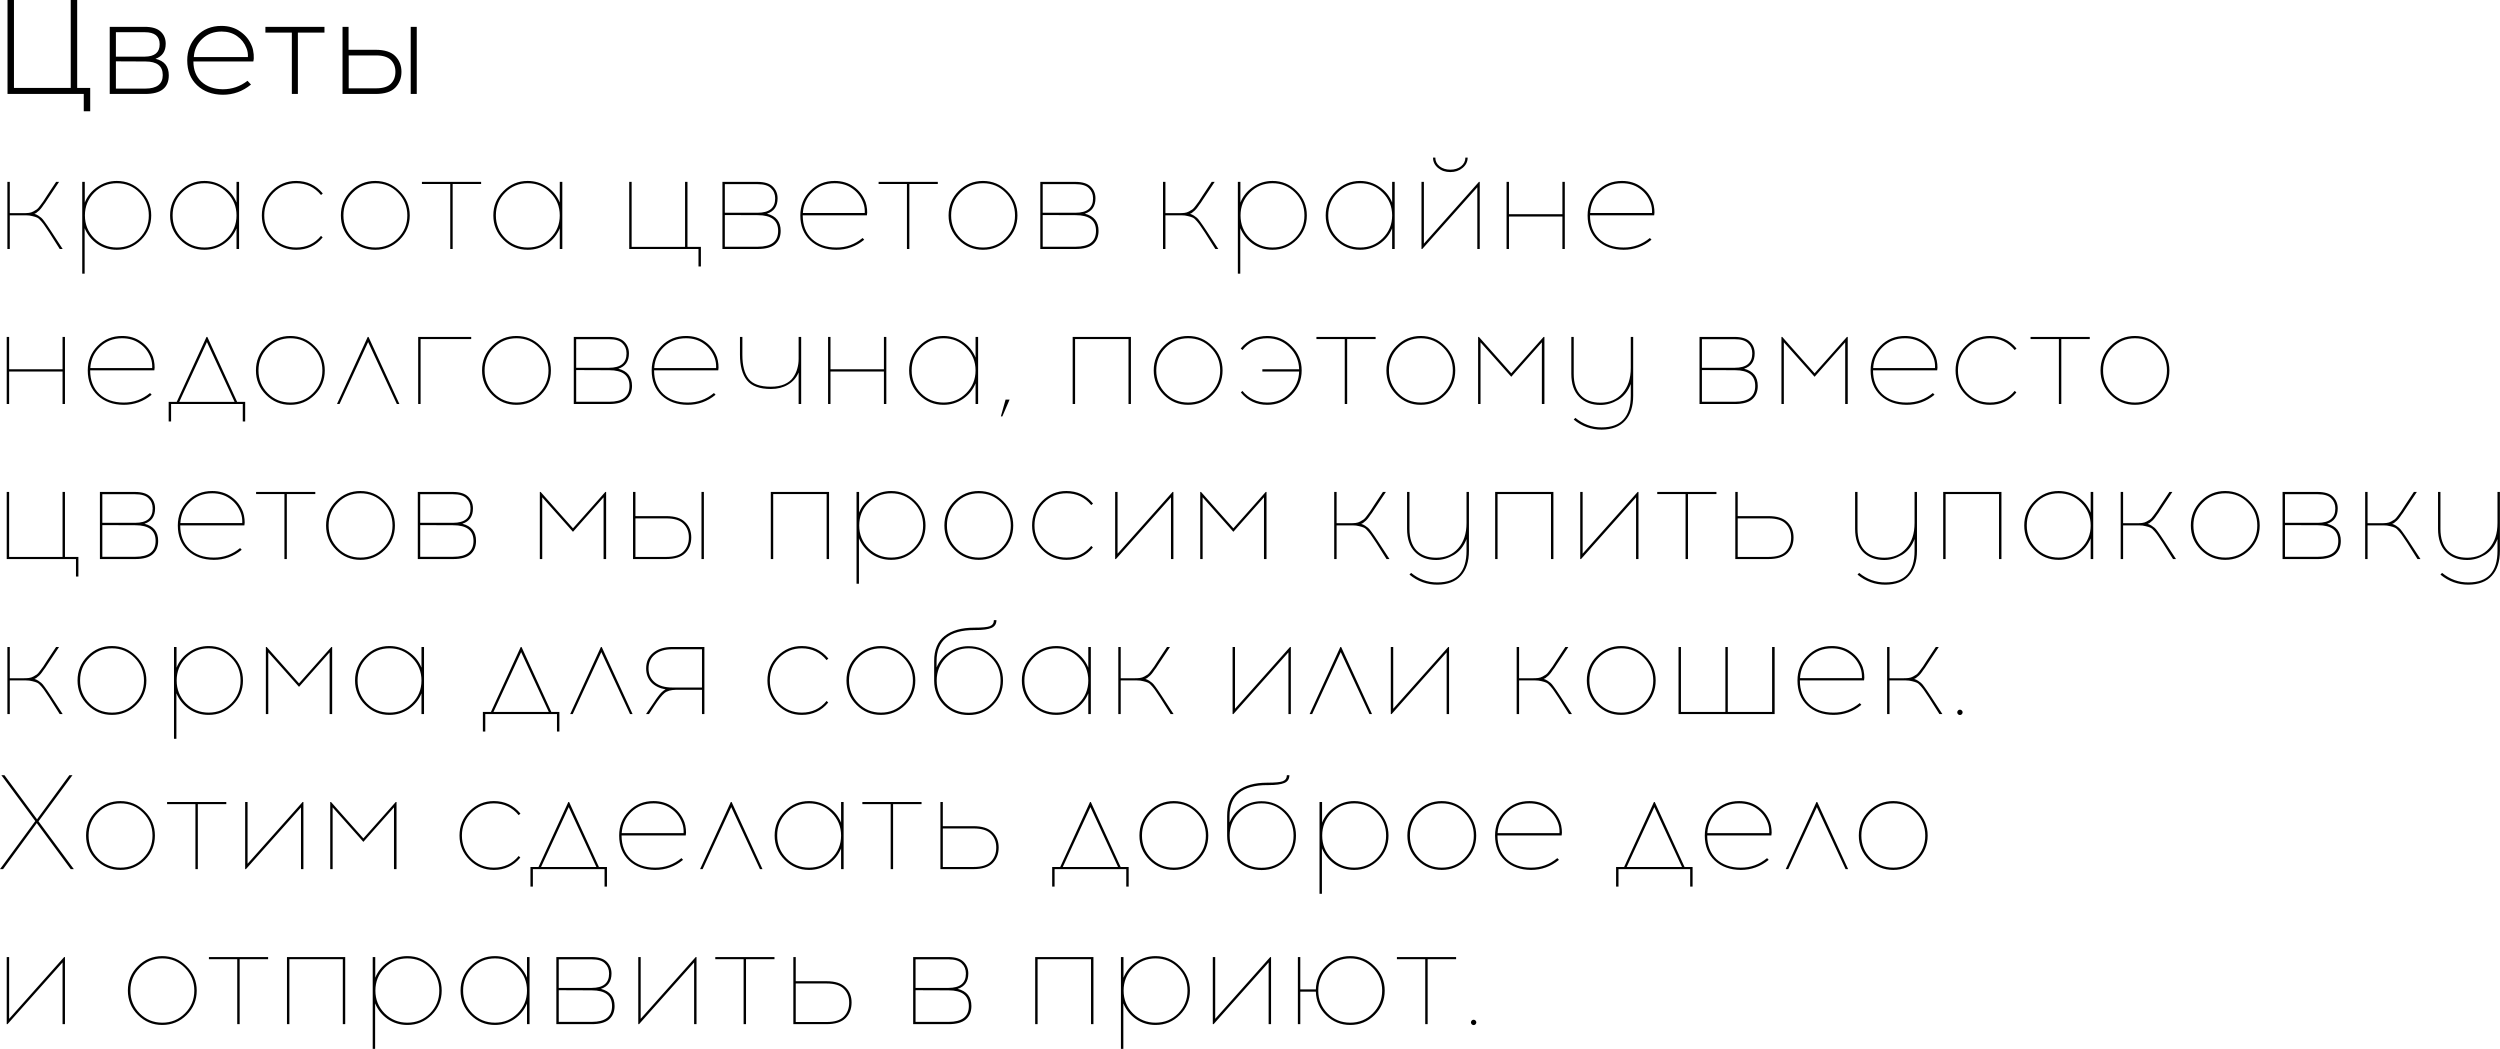 <?xml version="1.0" encoding="UTF-8"?> <svg xmlns="http://www.w3.org/2000/svg" width="3725" height="1563" viewBox="0 0 3725 1563" fill="none"> <path d="M134.4 165.8H124.8V140H11.2V-9.53674e-06H20.8V131H105.4V-9.53674e-06H115V131H134.4V165.8ZM163.497 40H215.897C226.43 40 234.23 42.333 239.297 47C244.364 51.667 246.897 57.733 246.897 65.2C246.897 76.533 241.83 84 231.697 87.6C244.897 90.667 251.497 98.867 251.497 112.2C251.497 130.733 239.764 140 216.297 140H163.497V40ZM172.697 48V84.4H215.697C230.497 84.267 237.897 78.133 237.897 66C237.897 54 230.497 48 215.697 48H172.697ZM172.697 132H216.497C233.83 132 242.497 125.267 242.497 111.8C242.497 98.333 233.897 91.6 216.697 91.6L172.697 91.4V132ZM329.981 38.6C340.781 38.6 350.115 41.4 357.981 47C365.981 52.467 371.781 59.8 375.381 69C376.715 72.333 377.581 76.333 377.981 81C378.381 85.533 378.181 89.067 377.381 91.6H288.181C288.181 104.267 292.181 114.333 300.181 121.8C308.315 129.133 318.915 132.867 331.981 133C345.715 133 357.981 128.8 368.781 120.4L373.981 126C361.581 136.133 347.581 141.2 331.981 141.2C316.248 141.067 303.448 136.333 293.581 127C283.848 117.667 278.981 105.333 278.981 90C278.981 75.6 283.715 63.467 293.181 53.6C302.781 43.6 315.048 38.6 329.981 38.6ZM330.181 47C318.581 47 308.915 50.667 301.181 58C293.581 65.2 289.448 74.2 288.781 85H369.381C369.648 80.333 368.915 75.867 367.181 71.6C364.248 64.133 359.581 58.2 353.181 53.8C346.781 49.267 339.115 47 330.181 47ZM443.852 48.6V140H434.852V48.6H395.452V40H483.452V48.6H443.852ZM519.372 74.2H559.572C573.039 74.2 582.839 77.333 588.972 83.6C595.105 89.867 598.172 97.667 598.172 107C598.172 116.467 595.105 124.333 588.972 130.6C582.839 136.867 573.039 140 559.572 140H510.372V40H519.372V74.2ZM620.972 140H611.972V40H620.972V140ZM519.572 131.6H560.372C570.505 131.6 577.839 129.333 582.372 124.8C586.905 120.267 589.172 114.333 589.172 107C589.172 99.8 586.905 93.933 582.372 89.4C577.839 84.867 570.505 82.6 560.372 82.6H519.572V131.6ZM89 371L73.8 347C70.333 341.8 68 338.333 66.8 336.6C65.733 334.867 64 332.6 61.6 329.8C59.2 326.867 57.067 325 55.2 324.2C53.467 323.4 51.133 322.667 48.2 322C45.4 321.2 42.067 320.8 38.2 320.8H14.6V371H11V271H14.6V317.6H34.8C38 317.6 40.733 317.467 43 317.2C45.4 316.933 47.667 316.2 49.8 315C52.067 313.667 53.733 312.667 54.8 312C56 311.2 57.667 309.333 59.8 306.4C62.067 303.467 63.6 301.4 64.4 300.2C65.333 298.867 67.267 295.867 70.2 291.2L83.6 271H88L72.8 293.8C72.4 294.467 71.467 295.867 70 298C68.667 300 67.8 301.333 67.4 302C67 302.533 66.2 303.6 65 305.2C63.933 306.8 63.2 307.867 62.8 308.4C62.4 308.933 61.733 309.8 60.8 311C59.867 312.2 59.067 313.067 58.4 313.6C57.867 314 57.133 314.6 56.2 315.4C55.4 316.2 54.6 316.867 53.8 317.4C53 317.8 52.133 318.2 51.2 318.6C53.2 319.133 55.133 320 57 321.2C58.867 322.4 60.333 323.467 61.4 324.4C62.6 325.333 64.2 327.2 66.2 330C68.333 332.8 69.8 334.867 70.6 336.2C71.533 337.4 73.4 340.2 76.2 344.6L93.4 371H89ZM174.123 269.6C188.257 269.6 200.323 274.667 210.323 284.8C220.323 294.8 225.323 306.867 225.323 321C225.323 335.133 220.323 347.2 210.323 357.2C200.323 367.2 188.257 372.2 174.123 372.2C163.323 372.2 153.59 369.267 144.923 363.4C136.39 357.4 130.123 349.6 126.123 340V407.8H122.523V271H126.323V301.8C130.19 292.2 136.457 284.467 145.123 278.6C153.79 272.6 163.457 269.6 174.123 269.6ZM174.123 273C160.923 273 149.657 277.667 140.323 287C131.123 296.333 126.523 307.667 126.523 321C126.523 334.333 131.123 345.667 140.323 355C149.657 364.2 160.923 368.8 174.123 368.8C187.457 368.8 198.723 364.2 207.923 355C217.123 345.667 221.723 334.333 221.723 321C221.723 307.533 217.123 296.2 207.923 287C198.723 277.667 187.457 273 174.123 273ZM356.214 371H352.414V340.2C348.547 349.667 342.281 357.4 333.614 363.4C324.947 369.267 315.281 372.2 304.614 372.2C290.481 372.2 278.414 367.2 268.414 357.2C258.414 347.2 253.414 335.133 253.414 321C253.414 306.867 258.414 294.8 268.414 284.8C278.414 274.667 290.481 269.6 304.614 269.6C315.281 269.6 324.947 272.6 333.614 278.6C342.281 284.467 348.547 292.2 352.414 301.8V271H356.214V371ZM304.814 368.8C318.014 368.8 329.214 364.2 338.414 355C347.747 345.667 352.414 334.333 352.414 321C352.414 307.667 347.747 296.333 338.414 287C329.214 277.667 318.014 273 304.814 273C291.481 273 280.214 277.667 271.014 287C261.814 296.2 257.214 307.533 257.214 321C257.214 334.333 261.814 345.667 271.014 355C280.214 364.2 291.481 368.8 304.814 368.8ZM441.333 269.6C457.333 269.6 470.533 275.8 480.933 288.2L478.333 290.6C468.733 278.867 456.399 273 441.333 273C428.133 273 416.866 277.667 407.533 287C398.333 296.333 393.733 307.667 393.733 321C393.733 334.333 398.333 345.667 407.533 355C416.866 364.2 428.133 368.8 441.333 368.8C456.533 368.8 468.866 363 478.333 351.4L480.733 353.8C470.599 366.067 457.466 372.2 441.333 372.2C427.199 372.2 415.133 367.2 405.133 357.2C395.133 347.2 390.133 335.133 390.133 321C390.133 306.733 395.133 294.6 405.133 284.6C415.133 274.6 427.199 269.6 441.333 269.6ZM522.906 284.6C532.906 274.6 544.973 269.6 559.106 269.6C573.24 269.6 585.306 274.667 595.306 284.8C605.44 294.8 610.506 306.867 610.506 321C610.506 335.133 605.506 347.2 595.506 357.2C585.506 367.2 573.373 372.2 559.106 372.2C544.973 372.2 532.906 367.2 522.906 357.2C512.906 347.2 507.906 335.133 507.906 321C507.906 306.733 512.906 294.6 522.906 284.6ZM559.306 273C545.973 273 534.706 277.667 525.506 287C516.306 296.2 511.706 307.533 511.706 321C511.706 334.333 516.306 345.667 525.506 355C534.706 364.2 545.973 368.8 559.306 368.8C572.506 368.8 583.706 364.2 592.906 355C602.24 345.667 606.906 334.333 606.906 321C606.906 307.667 602.24 296.333 592.906 287C583.706 277.667 572.506 273 559.306 273ZM674.464 274.2V371H670.864V274.2H628.664V271H716.864V274.2H674.464ZM837.855 371H834.055V340.2C830.188 349.667 823.921 357.4 815.255 363.4C806.588 369.267 796.921 372.2 786.255 372.2C772.121 372.2 760.055 367.2 750.055 357.2C740.055 347.2 735.055 335.133 735.055 321C735.055 306.867 740.055 294.8 750.055 284.8C760.055 274.667 772.121 269.6 786.255 269.6C796.921 269.6 806.588 272.6 815.255 278.6C823.921 284.467 830.188 292.2 834.055 301.8V271H837.855V371ZM786.455 368.8C799.655 368.8 810.855 364.2 820.055 355C829.388 345.667 834.055 334.333 834.055 321C834.055 307.667 829.388 296.333 820.055 287C810.855 277.667 799.655 273 786.455 273C773.121 273 761.855 277.667 752.655 287C743.455 296.2 738.855 307.533 738.855 321C738.855 334.333 743.455 345.667 752.655 355C761.855 364.2 773.121 368.8 786.455 368.8ZM1044.34 397H1040.74V371H937.539V271H941.139V367.8H1020.74V271H1024.34V367.8H1044.34V397ZM1076.41 271H1128.81C1139.07 271 1146.61 273.333 1151.41 278C1156.21 282.667 1158.61 288.533 1158.61 295.6C1158.61 307.333 1153.34 314.933 1142.81 318.4C1156.41 321.867 1163.21 330.4 1163.21 344C1163.21 352.533 1160.41 359.2 1154.81 364C1149.34 368.667 1140.81 371 1129.21 371H1076.41V271ZM1080.01 274.4V317H1128.81C1146.27 317 1155.01 309.867 1155.01 295.6C1155.01 289.333 1152.94 284.267 1148.81 280.4C1144.81 276.4 1138.14 274.4 1128.81 274.4H1080.01ZM1080.01 367.6H1129.21C1149.34 367.6 1159.41 359.733 1159.41 344C1159.41 328.4 1149.34 320.6 1129.21 320.6L1080.01 320.4V367.6ZM1243.68 269.6C1254.61 269.6 1264.08 272.467 1272.08 278.2C1280.21 283.933 1286.08 291.533 1289.68 301C1290.74 304.067 1291.48 307.6 1291.88 311.6C1292.28 315.6 1292.21 318.667 1291.68 320.8H1196.08C1196.08 335.6 1200.61 347.333 1209.68 356C1218.88 364.533 1231.01 368.8 1246.08 368.8C1260.61 368.933 1273.68 364.2 1285.28 354.6L1287.68 357.2C1275.54 367.2 1261.68 372.2 1246.08 372.2C1230.08 372.067 1217.14 367.4 1207.28 358.2C1197.41 348.867 1192.48 336.467 1192.48 321C1192.48 306.6 1197.34 294.467 1207.08 284.6C1216.81 274.6 1229.01 269.6 1243.68 269.6ZM1243.68 273C1230.48 273 1219.48 277.267 1210.68 285.8C1201.88 294.2 1197.08 304.733 1196.28 317.4H1288.48C1288.74 311.933 1288.01 306.867 1286.28 302.2C1282.94 293.267 1277.54 286.2 1270.08 281C1262.74 275.667 1253.94 273 1243.68 273ZM1354.93 274.2V371H1351.33V274.2H1309.13V271H1397.33V274.2H1354.93ZM1428.38 284.6C1438.38 274.6 1450.44 269.6 1464.58 269.6C1478.71 269.6 1490.78 274.667 1500.78 284.8C1510.91 294.8 1515.98 306.867 1515.98 321C1515.98 335.133 1510.98 347.2 1500.98 357.2C1490.98 367.2 1478.84 372.2 1464.58 372.2C1450.44 372.2 1438.38 367.2 1428.38 357.2C1418.38 347.2 1413.38 335.133 1413.38 321C1413.38 306.733 1418.38 294.6 1428.38 284.6ZM1464.78 273C1451.44 273 1440.18 277.667 1430.98 287C1421.78 296.2 1417.18 307.533 1417.18 321C1417.18 334.333 1421.78 345.667 1430.98 355C1440.18 364.2 1451.44 368.8 1464.78 368.8C1477.98 368.8 1489.18 364.2 1498.38 355C1507.71 345.667 1512.37 334.333 1512.37 321C1512.37 307.667 1507.71 296.333 1498.38 287C1489.18 277.667 1477.98 273 1464.78 273ZM1550.04 271H1602.44C1612.71 271 1620.24 273.333 1625.04 278C1629.84 282.667 1632.24 288.533 1632.24 295.6C1632.24 307.333 1626.97 314.933 1616.44 318.4C1630.04 321.867 1636.84 330.4 1636.84 344C1636.84 352.533 1634.04 359.2 1628.44 364C1622.97 368.667 1614.44 371 1602.84 371H1550.04V271ZM1553.64 274.4V317H1602.44C1619.91 317 1628.64 309.867 1628.64 295.6C1628.64 289.333 1626.57 284.267 1622.44 280.4C1618.44 276.4 1611.77 274.4 1602.44 274.4H1553.64ZM1553.64 367.6H1602.84C1622.97 367.6 1633.04 359.733 1633.04 344C1633.04 328.4 1622.97 320.6 1602.84 320.6L1553.64 320.4V367.6ZM1810.88 371L1795.68 347C1792.21 341.8 1789.88 338.333 1788.68 336.6C1787.61 334.867 1785.88 332.6 1783.48 329.8C1781.08 326.867 1778.94 325 1777.08 324.2C1775.34 323.4 1773.01 322.667 1770.08 322C1767.28 321.2 1763.94 320.8 1760.08 320.8H1736.48V371H1732.88V271H1736.48V317.6H1756.68C1759.88 317.6 1762.61 317.467 1764.88 317.2C1767.28 316.933 1769.54 316.2 1771.68 315C1773.94 313.667 1775.61 312.667 1776.68 312C1777.88 311.2 1779.54 309.333 1781.68 306.4C1783.94 303.467 1785.48 301.4 1786.28 300.2C1787.21 298.867 1789.14 295.867 1792.08 291.2L1805.48 271H1809.88L1794.68 293.8C1794.28 294.467 1793.34 295.867 1791.88 298C1790.54 300 1789.68 301.333 1789.28 302C1788.88 302.533 1788.08 303.6 1786.88 305.2C1785.81 306.8 1785.08 307.867 1784.68 308.4C1784.28 308.933 1783.61 309.8 1782.68 311C1781.74 312.2 1780.94 313.067 1780.28 313.6C1779.74 314 1779.01 314.6 1778.08 315.4C1777.28 316.2 1776.48 316.867 1775.68 317.4C1774.88 317.8 1774.01 318.2 1773.08 318.6C1775.08 319.133 1777.01 320 1778.88 321.2C1780.74 322.4 1782.21 323.467 1783.28 324.4C1784.48 325.333 1786.08 327.2 1788.08 330C1790.21 332.8 1791.68 334.867 1792.48 336.2C1793.41 337.4 1795.28 340.2 1798.08 344.6L1815.28 371H1810.88ZM1896 269.6C1910.13 269.6 1922.2 274.667 1932.2 284.8C1942.2 294.8 1947.2 306.867 1947.2 321C1947.2 335.133 1942.2 347.2 1932.2 357.2C1922.2 367.2 1910.13 372.2 1896 372.2C1885.2 372.2 1875.47 369.267 1866.8 363.4C1858.27 357.4 1852 349.6 1848 340V407.8H1844.4V271H1848.2V301.8C1852.07 292.2 1858.33 284.467 1867 278.6C1875.67 272.6 1885.33 269.6 1896 269.6ZM1896 273C1882.8 273 1871.53 277.667 1862.2 287C1853 296.333 1848.4 307.667 1848.4 321C1848.4 334.333 1853 345.667 1862.2 355C1871.53 364.2 1882.8 368.8 1896 368.8C1909.33 368.8 1920.6 364.2 1929.8 355C1939 345.667 1943.6 334.333 1943.6 321C1943.6 307.533 1939 296.2 1929.8 287C1920.6 277.667 1909.33 273 1896 273ZM2078.09 371H2074.29V340.2C2070.42 349.667 2064.16 357.4 2055.49 363.4C2046.82 369.267 2037.16 372.2 2026.49 372.2C2012.36 372.2 2000.29 367.2 1990.29 357.2C1980.29 347.2 1975.29 335.133 1975.29 321C1975.29 306.867 1980.29 294.8 1990.29 284.8C2000.29 274.667 2012.36 269.6 2026.49 269.6C2037.16 269.6 2046.82 272.6 2055.49 278.6C2064.16 284.467 2070.42 292.2 2074.29 301.8V271H2078.09V371ZM2026.69 368.8C2039.89 368.8 2051.09 364.2 2060.29 355C2069.62 345.667 2074.29 334.333 2074.29 321C2074.29 307.667 2069.62 296.333 2060.29 287C2051.09 277.667 2039.89 273 2026.69 273C2013.36 273 2002.09 277.667 1992.89 287C1983.69 296.2 1979.09 307.533 1979.09 321C1979.09 334.333 1983.69 345.667 1992.89 355C2002.09 364.2 2013.36 368.8 2026.69 368.8ZM2161.01 256.4C2153.67 256.4 2147.54 254.333 2142.61 250.2C2137.67 246.067 2135.21 240.933 2135.21 234.8H2138.61C2138.61 240 2140.74 244.333 2145.01 247.8C2149.27 251.133 2154.61 252.8 2161.01 252.8C2167.41 252.8 2172.74 251.133 2177.01 247.8C2181.27 244.333 2183.41 240 2183.41 234.8H2186.81C2186.81 240.933 2184.27 246.067 2179.21 250.2C2174.27 254.333 2168.21 256.4 2161.01 256.4ZM2204.81 371H2201.21V279L2119.21 371H2118.01V271H2121.61V363L2203.61 271H2204.81V371ZM2331.57 371H2327.97V322.6H2248.37V371H2244.77V271H2248.37V319.2H2327.97V271H2331.57V371ZM2416.72 269.6C2427.66 269.6 2437.12 272.467 2445.12 278.2C2453.26 283.933 2459.12 291.533 2462.72 301C2463.79 304.067 2464.52 307.6 2464.92 311.6C2465.32 315.6 2465.26 318.667 2464.72 320.8H2369.12C2369.12 335.6 2373.66 347.333 2382.72 356C2391.92 364.533 2404.06 368.8 2419.12 368.8C2433.66 368.933 2446.72 364.2 2458.32 354.6L2460.72 357.2C2448.59 367.2 2434.72 372.2 2419.12 372.2C2403.12 372.067 2390.19 367.4 2380.32 358.2C2370.46 348.867 2365.52 336.467 2365.52 321C2365.52 306.6 2370.39 294.467 2380.12 284.6C2389.86 274.6 2402.06 269.6 2416.72 269.6ZM2416.72 273C2403.52 273 2392.52 277.267 2383.72 285.8C2374.92 294.2 2370.12 304.733 2369.32 317.4H2461.52C2461.79 311.933 2461.06 306.867 2459.32 302.2C2455.99 293.267 2450.59 286.2 2443.12 281C2435.79 275.667 2426.99 273 2416.72 273ZM96.8 602H93.2V553.6H13.6V602H10V502H13.6V550.2H93.2V502H96.8V602ZM181.958 500.6C192.891 500.6 202.358 503.467 210.358 509.2C218.491 514.933 224.358 522.533 227.958 532C229.024 535.067 229.758 538.6 230.158 542.6C230.558 546.6 230.491 549.667 229.958 551.8H134.358C134.358 566.6 138.891 578.333 147.958 587C157.158 595.533 169.291 599.8 184.358 599.8C198.891 599.933 211.958 595.2 223.558 585.6L225.958 588.2C213.824 598.2 199.958 603.2 184.358 603.2C168.358 603.067 155.424 598.4 145.558 589.2C135.691 579.867 130.758 567.467 130.758 552C130.758 537.6 135.624 525.467 145.358 515.6C155.091 505.6 167.291 500.6 181.958 500.6ZM181.958 504C168.758 504 157.758 508.267 148.958 516.8C140.158 525.2 135.358 535.733 134.558 548.4H226.758C227.024 542.933 226.291 537.867 224.558 533.2C221.224 524.267 215.824 517.2 208.358 512C201.024 506.667 192.224 504 181.958 504ZM365.32 628H361.72V602H254.92V628H251.32V598.8H263.32L307.72 502H308.92L353.32 598.8H365.32V628ZM308.32 509.6L267.12 598.8H349.52L308.32 509.6ZM396.344 515.6C406.344 505.6 418.41 500.6 432.544 500.6C446.677 500.6 458.744 505.667 468.744 515.8C478.877 525.8 483.944 537.867 483.944 552C483.944 566.133 478.944 578.2 468.944 588.2C458.944 598.2 446.81 603.2 432.544 603.2C418.41 603.2 406.344 598.2 396.344 588.2C386.344 578.2 381.344 566.133 381.344 552C381.344 537.733 386.344 525.6 396.344 515.6ZM432.744 504C419.41 504 408.144 508.667 398.944 518C389.744 527.2 385.144 538.533 385.144 552C385.144 565.333 389.744 576.667 398.944 586C408.144 595.2 419.41 599.8 432.744 599.8C445.944 599.8 457.144 595.2 466.344 586C475.677 576.667 480.344 565.333 480.344 552C480.344 538.667 475.677 527.333 466.344 518C457.144 508.667 445.944 504 432.744 504ZM548.502 509.6L505.902 602H502.102L547.902 502H549.102L595.102 602H591.302L548.502 509.6ZM626.686 505.2V602H623.086V502H702.086V505.2H626.686ZM733.258 515.6C743.258 505.6 755.324 500.6 769.458 500.6C783.591 500.6 795.658 505.667 805.658 515.8C815.791 525.8 820.858 537.867 820.858 552C820.858 566.133 815.858 578.2 805.858 588.2C795.858 598.2 783.724 603.2 769.458 603.2C755.324 603.2 743.258 598.2 733.258 588.2C723.258 578.2 718.258 566.133 718.258 552C718.258 537.733 723.258 525.6 733.258 515.6ZM769.658 504C756.324 504 745.058 508.667 735.858 518C726.658 527.2 722.058 538.533 722.058 552C722.058 565.333 726.658 576.667 735.858 586C745.058 595.2 756.324 599.8 769.658 599.8C782.858 599.8 794.058 595.2 803.258 586C812.591 576.667 817.258 565.333 817.258 552C817.258 538.667 812.591 527.333 803.258 518C794.058 508.667 782.858 504 769.658 504ZM854.922 502H907.322C917.589 502 925.122 504.333 929.922 509C934.722 513.667 937.122 519.533 937.122 526.6C937.122 538.333 931.855 545.933 921.322 549.4C934.922 552.867 941.722 561.4 941.722 575C941.722 583.533 938.922 590.2 933.322 595C927.855 599.667 919.322 602 907.722 602H854.922V502ZM858.522 505.4V548H907.322C924.789 548 933.522 540.867 933.522 526.6C933.522 520.333 931.455 515.267 927.322 511.4C923.322 507.4 916.655 505.4 907.322 505.4H858.522ZM858.522 598.6H907.722C927.855 598.6 937.922 590.733 937.922 575C937.922 559.4 927.855 551.6 907.722 551.6L858.522 551.4V598.6ZM1022.19 500.6C1033.13 500.6 1042.59 503.467 1050.59 509.2C1058.73 514.933 1064.59 522.533 1068.19 532C1069.26 535.067 1069.99 538.6 1070.39 542.6C1070.79 546.6 1070.73 549.667 1070.19 551.8H974.592C974.592 566.6 979.126 578.333 988.192 587C997.392 595.533 1009.53 599.8 1024.59 599.8C1039.13 599.933 1052.19 595.2 1063.79 585.6L1066.19 588.2C1054.06 598.2 1040.19 603.2 1024.59 603.2C1008.59 603.067 995.659 598.4 985.792 589.2C975.926 579.867 970.992 567.467 970.992 552C970.992 537.6 975.859 525.467 985.592 515.6C995.326 505.6 1007.53 500.6 1022.19 500.6ZM1022.19 504C1008.99 504 997.992 508.267 989.192 516.8C980.392 525.2 975.592 535.733 974.792 548.4H1066.99C1067.26 542.933 1066.53 537.867 1064.79 533.2C1061.46 524.267 1056.06 517.2 1048.59 512C1041.26 506.667 1032.46 504 1022.19 504ZM1193.75 602H1189.95V555C1186.62 562.867 1181.29 568.933 1173.95 573.2C1166.75 577.467 1158.35 579.6 1148.75 579.6C1131.82 579.6 1119.89 575.267 1112.95 566.6C1106.02 557.933 1102.55 545.267 1102.55 528.6V502H1106.15V528.8C1106.15 544.533 1109.22 556.4 1115.35 564.4C1121.49 572.267 1132.55 576.2 1148.55 576.2C1156.42 576.2 1163.15 575 1168.75 572.6C1174.49 570.067 1178.82 566.667 1181.75 562.4C1184.69 558.133 1186.75 553.733 1187.95 549.2C1189.29 544.667 1189.95 539.8 1189.95 534.6V502H1193.75V602ZM1320.63 602H1317.03V553.6H1237.43V602H1233.83V502H1237.43V550.2H1317.03V502H1320.63V602ZM1457.39 602H1453.59V571.2C1449.72 580.667 1443.45 588.4 1434.79 594.4C1426.12 600.267 1416.45 603.2 1405.79 603.2C1391.65 603.2 1379.59 598.2 1369.59 588.2C1359.59 578.2 1354.59 566.133 1354.59 552C1354.59 537.867 1359.59 525.8 1369.59 515.8C1379.59 505.667 1391.65 500.6 1405.79 500.6C1416.45 500.6 1426.12 503.6 1434.79 509.6C1443.45 515.467 1449.72 523.2 1453.59 532.8V502H1457.39V602ZM1405.99 599.8C1419.19 599.8 1430.39 595.2 1439.59 586C1448.92 576.667 1453.59 565.333 1453.59 552C1453.59 538.667 1448.92 527.333 1439.59 518C1430.39 508.667 1419.19 504 1405.99 504C1392.65 504 1381.39 508.667 1372.19 518C1362.99 527.2 1358.39 538.533 1358.39 552C1358.39 565.333 1362.99 576.667 1372.19 586C1381.39 595.2 1392.65 599.8 1405.99 599.8ZM1504.3 595.4L1493.5 620.4H1491.3L1498.3 595.4H1504.3ZM1685.08 602H1681.48V505.2H1601.88V602H1598.28V502H1685.08V602ZM1734.04 515.6C1744.04 505.6 1756.11 500.6 1770.24 500.6C1784.37 500.6 1796.44 505.667 1806.44 515.8C1816.57 525.8 1821.64 537.867 1821.64 552C1821.64 566.133 1816.64 578.2 1806.64 588.2C1796.64 598.2 1784.51 603.2 1770.24 603.2C1756.11 603.2 1744.04 598.2 1734.04 588.2C1724.04 578.2 1719.04 566.133 1719.04 552C1719.04 537.733 1724.04 525.6 1734.04 515.6ZM1770.44 504C1757.11 504 1745.84 508.667 1736.64 518C1727.44 527.2 1722.84 538.533 1722.84 552C1722.84 565.333 1727.44 576.667 1736.64 586C1745.84 595.2 1757.11 599.8 1770.44 599.8C1783.64 599.8 1794.84 595.2 1804.04 586C1813.37 576.667 1818.04 565.333 1818.04 552C1818.04 538.667 1813.37 527.333 1804.04 518C1794.84 508.667 1783.64 504 1770.44 504ZM1888.3 500.6C1902.44 500.6 1914.5 505.667 1924.5 515.8C1934.5 525.8 1939.5 537.867 1939.5 552C1939.5 566.133 1934.5 578.2 1924.5 588.2C1914.5 598.2 1902.44 603.2 1888.3 603.2C1872.17 603.2 1859.04 597.067 1848.9 584.8L1851.1 582.4C1860.7 594 1873.1 599.8 1888.3 599.8C1901.24 599.8 1912.24 595.333 1921.3 586.4C1930.5 577.467 1935.3 566.533 1935.7 553.6H1880.9V550.2H1935.7C1935.3 537.267 1930.5 526.333 1921.3 517.4C1912.24 508.467 1901.24 504 1888.3 504C1872.97 504 1860.64 509.867 1851.3 521.6L1848.7 519.2C1858.97 506.8 1872.17 500.6 1888.3 500.6ZM2007.28 505.2V602H2003.68V505.2H1961.48V502H2049.68V505.2H2007.28ZM2080.72 515.6C2090.72 505.6 2102.79 500.6 2116.92 500.6C2131.05 500.6 2143.12 505.667 2153.12 515.8C2163.25 525.8 2168.32 537.867 2168.32 552C2168.32 566.133 2163.32 578.2 2153.32 588.2C2143.32 598.2 2131.19 603.2 2116.92 603.2C2102.79 603.2 2090.72 598.2 2080.72 588.2C2070.72 578.2 2065.72 566.133 2065.72 552C2065.72 537.733 2070.72 525.6 2080.72 515.6ZM2117.12 504C2103.79 504 2092.52 508.667 2083.32 518C2074.12 527.2 2069.52 538.533 2069.52 552C2069.52 565.333 2074.12 576.667 2083.32 586C2092.52 595.2 2103.79 599.8 2117.12 599.8C2130.32 599.8 2141.52 595.2 2150.72 586C2160.05 576.667 2164.72 565.333 2164.72 552C2164.72 538.667 2160.05 527.333 2150.72 518C2141.52 508.667 2130.32 504 2117.12 504ZM2301.18 602H2297.38V510L2251.78 561.4L2205.98 510V602H2202.38V502H2203.58L2251.78 556.2L2299.98 502H2301.18V602ZM2433.45 502V589.8C2433.45 605.667 2429.45 618 2421.45 626.8C2413.58 635.6 2401.92 640.067 2386.45 640.2C2370.85 640.2 2356.98 635.2 2344.85 625.2L2347.25 622.6C2358.98 632.2 2372.05 636.933 2386.45 636.8C2415.38 636.8 2429.85 621.067 2429.85 589.6V572.2C2425.85 582.733 2419.58 590.6 2411.05 595.8C2402.52 600.867 2393.72 603.4 2384.65 603.4C2371.45 603.4 2360.92 599.4 2353.05 591.4C2345.18 583.4 2341.25 571.933 2341.25 557V502H2344.85V557C2344.85 571.133 2348.38 581.867 2355.45 589.2C2362.52 596.4 2372.25 600 2384.65 600C2398.25 600 2409.18 595.333 2417.45 586C2425.72 576.667 2429.85 564.067 2429.85 548.2V502H2433.45ZM2532.27 502H2584.67C2594.93 502 2602.47 504.333 2607.27 509C2612.07 513.667 2614.47 519.533 2614.47 526.6C2614.47 538.333 2609.2 545.933 2598.67 549.4C2612.27 552.867 2619.07 561.4 2619.07 575C2619.07 583.533 2616.27 590.2 2610.67 595C2605.2 599.667 2596.67 602 2585.07 602H2532.27V502ZM2535.87 505.4V548H2584.67C2602.13 548 2610.87 540.867 2610.87 526.6C2610.87 520.333 2608.8 515.267 2604.67 511.4C2600.67 507.4 2594 505.4 2584.67 505.4H2535.87ZM2535.87 598.6H2585.07C2605.2 598.6 2615.27 590.733 2615.27 575C2615.27 559.4 2605.2 551.6 2585.07 551.6L2535.87 551.4V598.6ZM2753.14 602H2749.34V510L2703.74 561.4L2657.94 510V602H2654.34V502H2655.54L2703.74 556.2L2751.94 502H2753.14V602ZM2838.4 500.6C2849.34 500.6 2858.8 503.467 2866.8 509.2C2874.94 514.933 2880.8 522.533 2884.4 532C2885.47 535.067 2886.2 538.6 2886.6 542.6C2887 546.6 2886.94 549.667 2886.4 551.8H2790.8C2790.8 566.6 2795.34 578.333 2804.4 587C2813.6 595.533 2825.74 599.8 2840.8 599.8C2855.34 599.933 2868.4 595.2 2880 585.6L2882.4 588.2C2870.27 598.2 2856.4 603.2 2840.8 603.2C2824.8 603.067 2811.87 598.4 2802 589.2C2792.14 579.867 2787.2 567.467 2787.2 552C2787.2 537.6 2792.07 525.467 2801.8 515.6C2811.54 505.6 2823.74 500.6 2838.4 500.6ZM2838.4 504C2825.2 504 2814.2 508.267 2805.4 516.8C2796.6 525.2 2791.8 535.733 2791 548.4H2883.2C2883.47 542.933 2882.74 537.867 2881 533.2C2877.67 524.267 2872.27 517.2 2864.8 512C2857.47 506.667 2848.67 504 2838.4 504ZM2964.97 500.6C2980.97 500.6 2994.17 506.8 3004.57 519.2L3001.97 521.6C2992.37 509.867 2980.03 504 2964.97 504C2951.77 504 2940.5 508.667 2931.17 518C2921.97 527.333 2917.37 538.667 2917.37 552C2917.37 565.333 2921.97 576.667 2931.17 586C2940.5 595.2 2951.77 599.8 2964.97 599.8C2980.17 599.8 2992.5 594 3001.97 582.4L3004.37 584.8C2994.23 597.067 2981.1 603.2 2964.97 603.2C2950.83 603.2 2938.77 598.2 2928.77 588.2C2918.77 578.2 2913.77 566.133 2913.77 552C2913.77 537.733 2918.77 525.6 2928.77 515.6C2938.77 505.6 2950.83 500.6 2964.97 500.6ZM3071.34 505.2V602H3067.74V505.2H3025.54V502H3113.74V505.2H3071.34ZM3144.78 515.6C3154.78 505.6 3166.85 500.6 3180.98 500.6C3195.11 500.6 3207.18 505.667 3217.18 515.8C3227.31 525.8 3232.38 537.867 3232.38 552C3232.38 566.133 3227.38 578.2 3217.38 588.2C3207.38 598.2 3195.25 603.2 3180.98 603.2C3166.85 603.2 3154.78 598.2 3144.78 588.2C3134.78 578.2 3129.78 566.133 3129.78 552C3129.78 537.733 3134.78 525.6 3144.78 515.6ZM3181.18 504C3167.85 504 3156.58 508.667 3147.38 518C3138.18 527.2 3133.58 538.533 3133.58 552C3133.58 565.333 3138.18 576.667 3147.38 586C3156.58 595.2 3167.85 599.8 3181.18 599.8C3194.38 599.8 3205.58 595.2 3214.78 586C3224.11 576.667 3228.78 565.333 3228.78 552C3228.78 538.667 3224.11 527.333 3214.78 518C3205.58 508.667 3194.38 504 3181.18 504ZM116.8 859H113.2V833H10V733H13.6V829.8H93.2V733H96.8V829.8H116.8V859ZM148.867 733H201.267C211.534 733 219.067 735.333 223.867 740C228.667 744.667 231.067 750.533 231.067 757.6C231.067 769.333 225.801 776.933 215.267 780.4C228.867 783.867 235.667 792.4 235.667 806C235.667 814.533 232.867 821.2 227.267 826C221.801 830.667 213.267 833 201.667 833H148.867V733ZM152.467 736.4V779H201.267C218.734 779 227.467 771.867 227.467 757.6C227.467 751.333 225.401 746.267 221.267 742.4C217.267 738.4 210.601 736.4 201.267 736.4H152.467ZM152.467 829.6H201.667C221.801 829.6 231.867 821.733 231.867 806C231.867 790.4 221.801 782.6 201.667 782.6L152.467 782.4V829.6ZM316.138 731.6C327.071 731.6 336.538 734.467 344.538 740.2C352.671 745.933 358.538 753.533 362.138 763C363.204 766.067 363.938 769.6 364.338 773.6C364.738 777.6 364.671 780.667 364.138 782.8H268.538C268.538 797.6 273.071 809.333 282.138 818C291.338 826.533 303.471 830.8 318.538 830.8C333.071 830.933 346.138 826.2 357.738 816.6L360.138 819.2C348.004 829.2 334.138 834.2 318.538 834.2C302.538 834.067 289.604 829.4 279.738 820.2C269.871 810.867 264.938 798.467 264.938 783C264.938 768.6 269.804 756.467 279.538 746.6C289.271 736.6 301.471 731.6 316.138 731.6ZM316.138 735C302.938 735 291.938 739.267 283.138 747.8C274.338 756.2 269.538 766.733 268.738 779.4H360.938C361.204 773.933 360.471 768.867 358.738 764.2C355.404 755.267 350.004 748.2 342.538 743C335.204 737.667 326.404 735 316.138 735ZM427.394 736.2V833H423.794V736.2H381.594V733H469.794V736.2H427.394ZM500.836 746.6C510.836 736.6 522.903 731.6 537.036 731.6C551.169 731.6 563.236 736.667 573.236 746.8C583.369 756.8 588.436 768.867 588.436 783C588.436 797.133 583.436 809.2 573.436 819.2C563.436 829.2 551.303 834.2 537.036 834.2C522.903 834.2 510.836 829.2 500.836 819.2C490.836 809.2 485.836 797.133 485.836 783C485.836 768.733 490.836 756.6 500.836 746.6ZM537.236 735C523.903 735 512.636 739.667 503.436 749C494.236 758.2 489.636 769.533 489.636 783C489.636 796.333 494.236 807.667 503.436 817C512.636 826.2 523.903 830.8 537.236 830.8C550.436 830.8 561.636 826.2 570.836 817C580.169 807.667 584.836 796.333 584.836 783C584.836 769.667 580.169 758.333 570.836 749C561.636 739.667 550.436 735 537.236 735ZM622.5 733H674.9C685.167 733 692.7 735.333 697.5 740C702.3 744.667 704.7 750.533 704.7 757.6C704.7 769.333 699.433 776.933 688.9 780.4C702.5 783.867 709.3 792.4 709.3 806C709.3 814.533 706.5 821.2 700.9 826C695.433 830.667 686.9 833 675.3 833H622.5V733ZM626.1 736.4V779H674.9C692.367 779 701.1 771.867 701.1 757.6C701.1 751.333 699.033 746.267 694.9 742.4C690.9 738.4 684.233 736.4 674.9 736.4H626.1ZM626.1 829.6H675.3C695.433 829.6 705.5 821.733 705.5 806C705.5 790.4 695.433 782.6 675.3 782.6L626.1 782.4V829.6ZM903.136 833H899.336V741L853.736 792.4L807.936 741V833H804.336V733H805.536L853.736 787.2L901.936 733H903.136V833ZM946.803 769H992.603C1005.4 769 1014.8 772 1020.8 778C1026.94 783.867 1030 791.467 1030 800.8C1030 810.267 1027 818 1021 824C1015 830 1005.54 833 992.603 833H943.203V733H946.803V769ZM1048.8 833H1045.2V733H1048.8V833ZM946.803 829.8H992.603C1004.6 829.8 1013.2 827.133 1018.4 821.8C1023.74 816.467 1026.4 809.467 1026.4 800.8C1026.4 792.4 1023.74 785.6 1018.4 780.4C1013.2 775.067 1004.6 772.4 992.603 772.4H946.803V829.8ZM1235.28 833H1231.68V736.2H1152.08V833H1148.48V733H1235.28V833ZM1327.83 731.6C1341.97 731.6 1354.03 736.667 1364.03 746.8C1374.03 756.8 1379.03 768.867 1379.03 783C1379.03 797.133 1374.03 809.2 1364.03 819.2C1354.03 829.2 1341.97 834.2 1327.83 834.2C1317.03 834.2 1307.3 831.267 1298.63 825.4C1290.1 819.4 1283.83 811.6 1279.83 802V869.8H1276.23V733H1280.03V763.8C1283.9 754.2 1290.17 746.467 1298.83 740.6C1307.5 734.6 1317.17 731.6 1327.83 731.6ZM1327.83 735C1314.63 735 1303.37 739.667 1294.03 749C1284.83 758.333 1280.23 769.667 1280.23 783C1280.23 796.333 1284.83 807.667 1294.03 817C1303.37 826.2 1314.63 830.8 1327.83 830.8C1341.17 830.8 1352.43 826.2 1361.63 817C1370.83 807.667 1375.43 796.333 1375.43 783C1375.43 769.533 1370.83 758.2 1361.63 749C1352.43 739.667 1341.17 735 1327.83 735ZM1422.13 746.6C1432.13 736.6 1444.19 731.6 1458.33 731.6C1472.46 731.6 1484.53 736.667 1494.53 746.8C1504.66 756.8 1509.73 768.867 1509.73 783C1509.73 797.133 1504.73 809.2 1494.73 819.2C1484.73 829.2 1472.59 834.2 1458.33 834.2C1444.19 834.2 1432.13 829.2 1422.13 819.2C1412.13 809.2 1407.13 797.133 1407.13 783C1407.13 768.733 1412.13 756.6 1422.13 746.6ZM1458.53 735C1445.19 735 1433.93 739.667 1424.73 749C1415.53 758.2 1410.93 769.533 1410.93 783C1410.93 796.333 1415.53 807.667 1424.73 817C1433.93 826.2 1445.19 830.8 1458.53 830.8C1471.73 830.8 1482.93 826.2 1492.13 817C1501.46 807.667 1506.12 796.333 1506.12 783C1506.12 769.667 1501.46 758.333 1492.13 749C1482.93 739.667 1471.73 735 1458.53 735ZM1588.99 731.6C1604.99 731.6 1618.19 737.8 1628.59 750.2L1625.99 752.6C1616.39 740.867 1604.06 735 1588.99 735C1575.79 735 1564.52 739.667 1555.19 749C1545.99 758.333 1541.39 769.667 1541.39 783C1541.39 796.333 1545.99 807.667 1555.19 817C1564.52 826.2 1575.79 830.8 1588.99 830.8C1604.19 830.8 1616.52 825 1625.99 813.4L1628.39 815.8C1618.26 828.067 1605.12 834.2 1588.99 834.2C1574.86 834.2 1562.79 829.2 1552.79 819.2C1542.79 809.2 1537.79 797.133 1537.79 783C1537.79 768.733 1542.79 756.6 1552.79 746.6C1562.79 736.6 1574.86 731.6 1588.99 731.6ZM1748.36 833H1744.76V741L1662.76 833H1661.56V733H1665.16V825L1747.16 733H1748.36V833ZM1887.12 833H1883.32V741L1837.72 792.4L1791.92 741V833H1788.32V733H1789.52L1837.72 787.2L1885.92 733H1887.12V833ZM2065.95 833L2050.75 809C2047.29 803.8 2044.95 800.333 2043.75 798.6C2042.69 796.867 2040.95 794.6 2038.55 791.8C2036.15 788.867 2034.02 787 2032.15 786.2C2030.42 785.4 2028.09 784.667 2025.15 784C2022.35 783.2 2019.02 782.8 2015.15 782.8H1991.55V833H1987.95V733H1991.55V779.6H2011.75C2014.95 779.6 2017.69 779.467 2019.95 779.2C2022.35 778.933 2024.62 778.2 2026.75 777C2029.02 775.667 2030.69 774.667 2031.75 774C2032.95 773.2 2034.62 771.333 2036.75 768.4C2039.02 765.467 2040.55 763.4 2041.35 762.2C2042.29 760.867 2044.22 757.867 2047.15 753.2L2060.55 733H2064.95L2049.75 755.8C2049.35 756.467 2048.42 757.867 2046.95 760C2045.62 762 2044.75 763.333 2044.35 764C2043.95 764.533 2043.15 765.6 2041.95 767.2C2040.89 768.8 2040.15 769.867 2039.75 770.4C2039.35 770.933 2038.69 771.8 2037.75 773C2036.82 774.2 2036.02 775.067 2035.35 775.6C2034.82 776 2034.09 776.6 2033.15 777.4C2032.35 778.2 2031.55 778.867 2030.75 779.4C2029.95 779.8 2029.09 780.2 2028.15 780.6C2030.15 781.133 2032.09 782 2033.95 783.2C2035.82 784.4 2037.29 785.467 2038.35 786.4C2039.55 787.333 2041.15 789.2 2043.15 792C2045.29 794.8 2046.75 796.867 2047.55 798.2C2048.49 799.4 2050.35 802.2 2053.15 806.6L2070.35 833H2065.95ZM2188.72 733V820.8C2188.72 836.667 2184.72 849 2176.72 857.8C2168.86 866.6 2157.19 871.067 2141.72 871.2C2126.12 871.2 2112.26 866.2 2100.12 856.2L2102.52 853.6C2114.26 863.2 2127.32 867.933 2141.72 867.8C2170.66 867.8 2185.12 852.067 2185.12 820.6V803.2C2181.12 813.733 2174.86 821.6 2166.32 826.8C2157.79 831.867 2148.99 834.4 2139.92 834.4C2126.72 834.4 2116.19 830.4 2108.32 822.4C2100.46 814.4 2096.52 802.933 2096.52 788V733H2100.12V788C2100.12 802.133 2103.66 812.867 2110.72 820.2C2117.79 827.4 2127.52 831 2139.92 831C2153.52 831 2164.46 826.333 2172.72 817C2180.99 807.667 2185.12 795.067 2185.12 779.2V733H2188.72ZM2314.57 833H2310.97V736.2H2231.37V833H2227.77V733H2314.57V833ZM2441.33 833H2437.73V741L2355.73 833H2354.53V733H2358.13V825L2440.13 733H2441.33V833ZM2515.09 736.2V833H2511.49V736.2H2469.29V733H2557.49V736.2H2515.09ZM2589.19 769H2634.99C2647.79 769 2657.19 772 2663.19 778C2669.32 783.867 2672.39 791.467 2672.39 800.8C2672.39 810.267 2669.39 818 2663.39 824C2657.39 830 2647.92 833 2634.99 833H2585.59V733H2589.19V769ZM2589.19 829.8H2634.99C2646.99 829.8 2655.59 827.133 2660.79 821.8C2666.12 816.467 2668.79 809.467 2668.79 800.8C2668.79 792.4 2666.12 785.6 2660.79 780.4C2655.59 775.067 2646.99 772.4 2634.99 772.4H2589.19V829.8ZM2856.3 733V820.8C2856.3 836.667 2852.3 849 2844.3 857.8C2836.43 866.6 2824.77 871.067 2809.3 871.2C2793.7 871.2 2779.83 866.2 2767.7 856.2L2770.1 853.6C2781.83 863.2 2794.9 867.933 2809.3 867.8C2838.23 867.8 2852.7 852.067 2852.7 820.6V803.2C2848.7 813.733 2842.43 821.6 2833.9 826.8C2825.37 831.867 2816.57 834.4 2807.5 834.4C2794.3 834.4 2783.77 830.4 2775.9 822.4C2768.03 814.4 2764.1 802.933 2764.1 788V733H2767.7V788C2767.7 802.133 2771.23 812.867 2778.3 820.2C2785.37 827.4 2795.1 831 2807.5 831C2821.1 831 2832.03 826.333 2840.3 817C2848.57 807.667 2852.7 795.067 2852.7 779.2V733H2856.3ZM2982.15 833H2978.55V736.2H2898.95V833H2895.35V733H2982.15V833ZM3118.91 833H3115.11V802.2C3111.24 811.667 3104.98 819.4 3096.31 825.4C3087.64 831.267 3077.98 834.2 3067.31 834.2C3053.18 834.2 3041.11 829.2 3031.11 819.2C3021.11 809.2 3016.11 797.133 3016.11 783C3016.11 768.867 3021.11 756.8 3031.11 746.8C3041.11 736.667 3053.18 731.6 3067.31 731.6C3077.98 731.6 3087.64 734.6 3096.31 740.6C3104.98 746.467 3111.24 754.2 3115.11 763.8V733H3118.91V833ZM3067.51 830.8C3080.71 830.8 3091.91 826.2 3101.11 817C3110.44 807.667 3115.11 796.333 3115.11 783C3115.11 769.667 3110.44 758.333 3101.11 749C3091.91 739.667 3080.71 735 3067.51 735C3054.18 735 3042.91 739.667 3033.71 749C3024.51 758.2 3019.91 769.533 3019.91 783C3019.91 796.333 3024.51 807.667 3033.71 817C3042.91 826.2 3054.18 830.8 3067.51 830.8ZM3237.83 833L3222.63 809C3219.16 803.8 3216.83 800.333 3215.63 798.6C3214.56 796.867 3212.83 794.6 3210.43 791.8C3208.03 788.867 3205.89 787 3204.03 786.2C3202.29 785.4 3199.96 784.667 3197.03 784C3194.23 783.2 3190.89 782.8 3187.03 782.8H3163.43V833H3159.83V733H3163.43V779.6H3183.63C3186.83 779.6 3189.56 779.467 3191.83 779.2C3194.23 778.933 3196.49 778.2 3198.63 777C3200.89 775.667 3202.56 774.667 3203.63 774C3204.83 773.2 3206.49 771.333 3208.63 768.4C3210.89 765.467 3212.43 763.4 3213.23 762.2C3214.16 760.867 3216.09 757.867 3219.03 753.2L3232.43 733H3236.83L3221.63 755.8C3221.23 756.467 3220.29 757.867 3218.83 760C3217.49 762 3216.63 763.333 3216.23 764C3215.83 764.533 3215.03 765.6 3213.83 767.2C3212.76 768.8 3212.03 769.867 3211.63 770.4C3211.23 770.933 3210.56 771.8 3209.63 773C3208.69 774.2 3207.89 775.067 3207.23 775.6C3206.69 776 3205.96 776.6 3205.03 777.4C3204.23 778.2 3203.43 778.867 3202.63 779.4C3201.83 779.8 3200.96 780.2 3200.03 780.6C3202.03 781.133 3203.96 782 3205.83 783.2C3207.69 784.4 3209.16 785.467 3210.23 786.4C3211.43 787.333 3213.03 789.2 3215.03 792C3217.16 794.8 3218.63 796.867 3219.43 798.2C3220.36 799.4 3222.23 802.2 3225.03 806.6L3242.23 833H3237.83ZM3279.35 746.6C3289.35 736.6 3301.42 731.6 3315.55 731.6C3329.68 731.6 3341.75 736.667 3351.75 746.8C3361.88 756.8 3366.95 768.867 3366.95 783C3366.95 797.133 3361.95 809.2 3351.95 819.2C3341.95 829.2 3329.82 834.2 3315.55 834.2C3301.42 834.2 3289.35 829.2 3279.35 819.2C3269.35 809.2 3264.35 797.133 3264.35 783C3264.35 768.733 3269.35 756.6 3279.35 746.6ZM3315.75 735C3302.42 735 3291.15 739.667 3281.95 749C3272.75 758.2 3268.15 769.533 3268.15 783C3268.15 796.333 3272.75 807.667 3281.95 817C3291.15 826.2 3302.42 830.8 3315.75 830.8C3328.95 830.8 3340.15 826.2 3349.35 817C3358.68 807.667 3363.35 796.333 3363.35 783C3363.35 769.667 3358.68 758.333 3349.35 749C3340.15 739.667 3328.95 735 3315.75 735ZM3401.02 733H3453.42C3463.68 733 3471.22 735.333 3476.02 740C3480.82 744.667 3483.22 750.533 3483.22 757.6C3483.22 769.333 3477.95 776.933 3467.42 780.4C3481.02 783.867 3487.82 792.4 3487.82 806C3487.82 814.533 3485.02 821.2 3479.42 826C3473.95 830.667 3465.42 833 3453.82 833H3401.02V733ZM3404.62 736.4V779H3453.42C3470.88 779 3479.62 771.867 3479.62 757.6C3479.62 751.333 3477.55 746.267 3473.42 742.4C3469.42 738.4 3462.75 736.4 3453.42 736.4H3404.62ZM3404.62 829.6H3453.82C3473.95 829.6 3484.02 821.733 3484.02 806C3484.02 790.4 3473.95 782.6 3453.82 782.6L3404.62 782.4V829.6ZM3602.09 833L3586.89 809C3583.42 803.8 3581.09 800.333 3579.89 798.6C3578.82 796.867 3577.09 794.6 3574.69 791.8C3572.29 788.867 3570.15 787 3568.29 786.2C3566.55 785.4 3564.22 784.667 3561.29 784C3558.49 783.2 3555.15 782.8 3551.29 782.8H3527.69V833H3524.09V733H3527.69V779.6H3547.89C3551.09 779.6 3553.82 779.467 3556.09 779.2C3558.49 778.933 3560.75 778.2 3562.89 777C3565.15 775.667 3566.82 774.667 3567.89 774C3569.09 773.2 3570.75 771.333 3572.89 768.4C3575.15 765.467 3576.69 763.4 3577.49 762.2C3578.42 760.867 3580.35 757.867 3583.29 753.2L3596.69 733H3601.09L3585.89 755.8C3585.49 756.467 3584.55 757.867 3583.09 760C3581.75 762 3580.89 763.333 3580.49 764C3580.09 764.533 3579.29 765.6 3578.09 767.2C3577.02 768.8 3576.29 769.867 3575.89 770.4C3575.49 770.933 3574.82 771.8 3573.89 773C3572.95 774.2 3572.15 775.067 3571.49 775.6C3570.95 776 3570.22 776.6 3569.29 777.4C3568.49 778.2 3567.69 778.867 3566.89 779.4C3566.09 779.8 3565.22 780.2 3564.29 780.6C3566.29 781.133 3568.22 782 3570.09 783.2C3571.95 784.4 3573.42 785.467 3574.49 786.4C3575.69 787.333 3577.29 789.2 3579.29 792C3581.42 794.8 3582.89 796.867 3583.69 798.2C3584.62 799.4 3586.49 802.2 3589.29 806.6L3606.49 833H3602.09ZM3724.86 733V820.8C3724.86 836.667 3720.86 849 3712.86 857.8C3704.99 866.6 3693.32 871.067 3677.86 871.2C3662.26 871.2 3648.39 866.2 3636.26 856.2L3638.66 853.6C3650.39 863.2 3663.46 867.933 3677.86 867.8C3706.79 867.8 3721.26 852.067 3721.26 820.6V803.2C3717.26 813.733 3710.99 821.6 3702.46 826.8C3693.92 831.867 3685.12 834.4 3676.06 834.4C3662.86 834.4 3652.32 830.4 3644.46 822.4C3636.59 814.4 3632.66 802.933 3632.66 788V733H3636.26V788C3636.26 802.133 3639.79 812.867 3646.86 820.2C3653.92 827.4 3663.66 831 3676.06 831C3689.66 831 3700.59 826.333 3708.86 817C3717.12 807.667 3721.26 795.067 3721.26 779.2V733H3724.86ZM89 1064L73.8 1040C70.333 1034.8 68 1031.33 66.8 1029.6C65.733 1027.87 64 1025.6 61.6 1022.8C59.2 1019.87 57.067 1018 55.2 1017.2C53.467 1016.4 51.133 1015.67 48.2 1015C45.4 1014.2 42.067 1013.8 38.2 1013.8H14.6V1064H11V964H14.6V1010.6H34.8C38 1010.6 40.733 1010.47 43 1010.2C45.4 1009.93 47.667 1009.2 49.8 1008C52.067 1006.67 53.733 1005.67 54.8 1005C56 1004.2 57.667 1002.33 59.8 999.4C62.067 996.467 63.6 994.4 64.4 993.2C65.333 991.867 67.267 988.867 70.2 984.2L83.6 964H88L72.8 986.8C72.4 987.467 71.467 988.867 70 991C68.667 993 67.8 994.333 67.4 995C67 995.533 66.2 996.6 65 998.2C63.933 999.8 63.2 1000.87 62.8 1001.4C62.4 1001.93 61.733 1002.8 60.8 1004C59.867 1005.2 59.067 1006.07 58.4 1006.6C57.867 1007 57.133 1007.6 56.2 1008.4C55.4 1009.2 54.6 1009.87 53.8 1010.4C53 1010.8 52.133 1011.2 51.2 1011.6C53.2 1012.13 55.133 1013 57 1014.2C58.867 1015.4 60.333 1016.47 61.4 1017.4C62.6 1018.33 64.2 1020.2 66.2 1023C68.333 1025.8 69.8 1027.87 70.6 1029.2C71.533 1030.4 73.4 1033.2 76.2 1037.6L93.4 1064H89ZM130.523 977.6C140.523 967.6 152.59 962.6 166.723 962.6C180.857 962.6 192.923 967.667 202.923 977.8C213.057 987.8 218.123 999.867 218.123 1014C218.123 1028.13 213.123 1040.2 203.123 1050.2C193.123 1060.2 180.99 1065.2 166.723 1065.2C152.59 1065.2 140.523 1060.2 130.523 1050.2C120.523 1040.2 115.523 1028.13 115.523 1014C115.523 999.733 120.523 987.6 130.523 977.6ZM166.923 966C153.59 966 142.323 970.667 133.123 980C123.923 989.2 119.323 1000.53 119.323 1014C119.323 1027.33 123.923 1038.67 133.123 1048C142.323 1057.2 153.59 1061.8 166.923 1061.8C180.123 1061.8 191.323 1057.2 200.523 1048C209.857 1038.67 214.523 1027.33 214.523 1014C214.523 1000.67 209.857 989.333 200.523 980C191.323 970.667 180.123 966 166.923 966ZM310.842 962.6C324.976 962.6 337.042 967.667 347.042 977.8C357.042 987.8 362.042 999.867 362.042 1014C362.042 1028.13 357.042 1040.2 347.042 1050.2C337.042 1060.2 324.976 1065.2 310.842 1065.2C300.042 1065.2 290.309 1062.27 281.642 1056.4C273.109 1050.4 266.842 1042.6 262.842 1033V1100.8H259.242V964H263.042V994.8C266.909 985.2 273.176 977.467 281.842 971.6C290.509 965.6 300.176 962.6 310.842 962.6ZM310.842 966C297.642 966 286.376 970.667 277.042 980C267.842 989.333 263.242 1000.67 263.242 1014C263.242 1027.33 267.842 1038.67 277.042 1048C286.376 1057.2 297.642 1061.8 310.842 1061.8C324.176 1061.8 335.442 1057.2 344.642 1048C353.842 1038.67 358.442 1027.33 358.442 1014C358.442 1000.53 353.842 989.2 344.642 980C335.442 970.667 324.176 966 310.842 966ZM494.933 1064H491.133V972L445.533 1023.4L399.733 972V1064H396.133V964H397.333L445.533 1018.2L493.733 964H494.933V1064ZM631.8 1064H628V1033.2C624.133 1042.67 617.867 1050.4 609.2 1056.4C600.533 1062.27 590.867 1065.2 580.2 1065.2C566.067 1065.2 554 1060.2 544 1050.2C534 1040.2 529 1028.13 529 1014C529 999.867 534 987.8 544 977.8C554 967.667 566.067 962.6 580.2 962.6C590.867 962.6 600.533 965.6 609.2 971.6C617.867 977.467 624.133 985.2 628 994.8V964H631.8V1064ZM580.4 1061.8C593.6 1061.8 604.8 1057.2 614 1048C623.333 1038.67 628 1027.33 628 1014C628 1000.67 623.333 989.333 614 980C604.8 970.667 593.6 966 580.4 966C567.067 966 555.8 970.667 546.6 980C537.4 989.2 532.8 1000.53 532.8 1014C532.8 1027.33 537.4 1038.67 546.6 1048C555.8 1057.2 567.067 1061.8 580.4 1061.8ZM833.484 1090H829.884V1064H723.084V1090H719.484V1060.8H731.484L775.884 964H777.084L821.484 1060.8H833.484V1090ZM776.484 971.6L735.284 1060.8H817.684L776.484 971.6ZM895.963 971.6L853.363 1064H849.563L895.363 964H896.563L942.562 1064H938.763L895.963 971.6ZM1049.55 1064H1045.95V1027.8H1007.35C999.48 1027.93 993.68 1029.6 989.947 1032.8C986.214 1035.87 981.28 1042.07 975.147 1051.4C974.347 1052.6 973.747 1053.53 973.347 1054.2L966.947 1064H962.547L970.947 1051.6C971.747 1050.53 972.88 1048.87 974.347 1046.6C975.814 1044.33 976.88 1042.73 977.547 1041.8C978.214 1040.87 979.147 1039.6 980.347 1038C981.547 1036.4 982.48 1035.2 983.147 1034.4C983.814 1033.6 984.68 1032.67 985.747 1031.6C986.814 1030.53 987.814 1029.67 988.747 1029C989.68 1028.33 990.68 1027.73 991.747 1027.2C982.68 1025.6 975.547 1022.07 970.347 1016.6C965.28 1011 962.747 1004.13 962.747 996C962.747 986.267 966.214 978.533 973.147 972.8C980.214 966.933 989.747 964 1001.75 964H1049.55V1064ZM1045.95 967.4H1001.75C990.68 967.4 982.014 970 975.747 975.2C969.48 980.267 966.347 987.2 966.347 996C966.347 1004.67 969.48 1011.6 975.747 1016.8C982.014 1021.87 990.68 1024.4 1001.75 1024.4H1045.95V967.4ZM1194.65 962.6C1210.65 962.6 1223.85 968.8 1234.25 981.2L1231.65 983.6C1222.05 971.867 1209.72 966 1194.65 966C1181.45 966 1170.19 970.667 1160.85 980C1151.65 989.333 1147.05 1000.67 1147.05 1014C1147.05 1027.33 1151.65 1038.67 1160.85 1048C1170.19 1057.2 1181.45 1061.8 1194.65 1061.8C1209.85 1061.8 1222.19 1056 1231.65 1044.4L1234.05 1046.8C1223.92 1059.07 1210.79 1065.2 1194.65 1065.2C1180.52 1065.2 1168.45 1060.2 1158.45 1050.2C1148.45 1040.2 1143.45 1028.13 1143.45 1014C1143.45 999.733 1148.45 987.6 1158.45 977.6C1168.45 967.6 1180.52 962.6 1194.65 962.6ZM1276.23 977.6C1286.23 967.6 1298.29 962.6 1312.43 962.6C1326.56 962.6 1338.63 967.667 1348.63 977.8C1358.76 987.8 1363.83 999.867 1363.83 1014C1363.83 1028.13 1358.83 1040.2 1348.83 1050.2C1338.83 1060.2 1326.69 1065.2 1312.43 1065.2C1298.29 1065.2 1286.23 1060.2 1276.23 1050.2C1266.23 1040.2 1261.23 1028.13 1261.23 1014C1261.23 999.733 1266.23 987.6 1276.23 977.6ZM1312.63 966C1299.29 966 1288.03 970.667 1278.83 980C1269.63 989.2 1265.03 1000.53 1265.03 1014C1265.03 1027.33 1269.63 1038.67 1278.83 1048C1288.03 1057.2 1299.29 1061.8 1312.63 1061.8C1325.83 1061.8 1337.03 1057.2 1346.23 1048C1355.56 1038.67 1360.23 1027.33 1360.23 1014C1360.23 1000.67 1355.56 989.333 1346.23 980C1337.03 970.667 1325.83 966 1312.63 966ZM1480.89 924H1484.69C1484.69 929.6 1482.22 933.467 1477.29 935.6C1472.36 937.733 1464.42 938.8 1453.49 938.8H1451.89C1414.29 938.8 1395.49 954.267 1395.49 985.2V994.4C1399.49 984.933 1405.76 977.333 1414.29 971.6C1422.96 965.733 1432.56 962.8 1443.09 962.8C1457.36 962.8 1469.49 967.8 1479.49 977.8C1489.49 987.8 1494.49 999.867 1494.49 1014C1494.49 1028.27 1489.56 1040.4 1479.69 1050.4C1469.96 1060.4 1457.82 1065.4 1443.29 1065.4C1428.62 1065.4 1416.36 1060.47 1406.49 1050.6C1396.76 1040.6 1391.89 1028.47 1391.89 1014.2V985C1391.89 968.2 1397.09 955.733 1407.49 947.6C1418.02 939.333 1432.76 935.2 1451.69 935.2C1463.29 935.2 1471.02 934.467 1474.89 933C1478.89 931.4 1480.89 928.4 1480.89 924ZM1443.29 966C1430.09 966 1418.82 970.667 1409.49 980C1400.29 989.333 1395.69 1000.67 1395.69 1014C1395.69 1027.6 1400.16 1039 1409.09 1048.2C1418.16 1057.4 1429.56 1062 1443.29 1062C1457.02 1062 1468.36 1057.4 1477.29 1048.2C1486.36 1038.87 1490.89 1027.47 1490.89 1014C1490.89 1000.53 1486.29 989.2 1477.09 980C1467.89 970.667 1456.62 966 1443.29 966ZM1625.35 1064H1621.55V1033.2C1617.69 1042.67 1611.42 1050.4 1602.75 1056.4C1594.09 1062.27 1584.42 1065.2 1573.75 1065.2C1559.62 1065.2 1547.55 1060.2 1537.55 1050.2C1527.55 1040.2 1522.55 1028.13 1522.55 1014C1522.55 999.867 1527.55 987.8 1537.55 977.8C1547.55 967.667 1559.62 962.6 1573.75 962.6C1584.42 962.6 1594.09 965.6 1602.75 971.6C1611.42 977.467 1617.69 985.2 1621.55 994.8V964H1625.35V1064ZM1573.95 1061.8C1587.15 1061.8 1598.35 1057.2 1607.55 1048C1616.89 1038.67 1621.55 1027.33 1621.55 1014C1621.55 1000.67 1616.89 989.333 1607.55 980C1598.35 970.667 1587.15 966 1573.95 966C1560.62 966 1549.35 970.667 1540.15 980C1530.95 989.2 1526.35 1000.53 1526.35 1014C1526.35 1027.33 1530.95 1038.67 1540.15 1048C1549.35 1057.2 1560.62 1061.8 1573.95 1061.8ZM1744.27 1064L1729.07 1040C1725.61 1034.8 1723.27 1031.33 1722.07 1029.6C1721.01 1027.87 1719.27 1025.6 1716.87 1022.8C1714.47 1019.87 1712.34 1018 1710.47 1017.2C1708.74 1016.4 1706.41 1015.67 1703.47 1015C1700.67 1014.2 1697.34 1013.8 1693.47 1013.8H1669.87V1064H1666.27V964H1669.87V1010.6H1690.07C1693.27 1010.6 1696.01 1010.47 1698.27 1010.2C1700.67 1009.93 1702.94 1009.2 1705.07 1008C1707.34 1006.67 1709.01 1005.67 1710.07 1005C1711.27 1004.2 1712.94 1002.33 1715.07 999.4C1717.34 996.467 1718.87 994.4 1719.67 993.2C1720.61 991.867 1722.54 988.867 1725.47 984.2L1738.87 964H1743.27L1728.07 986.8C1727.67 987.467 1726.74 988.867 1725.27 991C1723.94 993 1723.07 994.333 1722.67 995C1722.27 995.533 1721.47 996.6 1720.27 998.2C1719.21 999.8 1718.47 1000.87 1718.07 1001.4C1717.67 1001.93 1717.01 1002.8 1716.07 1004C1715.14 1005.2 1714.34 1006.07 1713.67 1006.6C1713.14 1007 1712.41 1007.6 1711.47 1008.4C1710.67 1009.2 1709.87 1009.87 1709.07 1010.4C1708.27 1010.8 1707.41 1011.2 1706.47 1011.6C1708.47 1012.13 1710.41 1013 1712.27 1014.2C1714.14 1015.4 1715.61 1016.47 1716.67 1017.4C1717.87 1018.33 1719.47 1020.2 1721.47 1023C1723.61 1025.8 1725.07 1027.87 1725.87 1029.2C1726.81 1030.4 1728.67 1033.2 1731.47 1037.6L1748.67 1064H1744.27ZM1923.36 1064H1919.76V972L1837.76 1064H1836.56V964H1840.16V1056L1922.16 964H1923.36V1064ZM1997.72 971.6L1955.12 1064H1951.32L1997.12 964H1998.32L2044.32 1064H2040.52L1997.72 971.6ZM2159.1 1064H2155.5V972L2073.5 1064H2072.3V964H2075.9V1056L2157.9 964H2159.1V1064ZM2337.83 1064L2322.63 1040C2319.16 1034.8 2316.83 1031.33 2315.63 1029.6C2314.56 1027.87 2312.83 1025.6 2310.43 1022.8C2308.03 1019.87 2305.89 1018 2304.03 1017.2C2302.29 1016.4 2299.96 1015.67 2297.03 1015C2294.23 1014.2 2290.89 1013.8 2287.03 1013.8H2263.43V1064H2259.83V964H2263.43V1010.6H2283.63C2286.83 1010.6 2289.56 1010.47 2291.83 1010.2C2294.23 1009.93 2296.49 1009.2 2298.63 1008C2300.89 1006.67 2302.56 1005.67 2303.63 1005C2304.83 1004.2 2306.49 1002.33 2308.63 999.4C2310.89 996.467 2312.43 994.4 2313.23 993.2C2314.16 991.867 2316.09 988.867 2319.03 984.2L2332.43 964H2336.83L2321.63 986.8C2321.23 987.467 2320.29 988.867 2318.83 991C2317.49 993 2316.63 994.333 2316.23 995C2315.83 995.533 2315.03 996.6 2313.83 998.2C2312.76 999.8 2312.03 1000.87 2311.63 1001.4C2311.23 1001.93 2310.56 1002.8 2309.63 1004C2308.69 1005.2 2307.89 1006.07 2307.23 1006.6C2306.69 1007 2305.96 1007.6 2305.03 1008.4C2304.23 1009.2 2303.43 1009.87 2302.63 1010.4C2301.83 1010.8 2300.96 1011.2 2300.03 1011.6C2302.03 1012.13 2303.96 1013 2305.83 1014.2C2307.69 1015.4 2309.16 1016.47 2310.23 1017.4C2311.43 1018.33 2313.03 1020.2 2315.03 1023C2317.16 1025.8 2318.63 1027.87 2319.43 1029.2C2320.36 1030.4 2322.23 1033.2 2325.03 1037.6L2342.23 1064H2337.83ZM2379.35 977.6C2389.35 967.6 2401.42 962.6 2415.55 962.6C2429.68 962.6 2441.75 967.667 2451.75 977.8C2461.88 987.8 2466.95 999.867 2466.95 1014C2466.95 1028.13 2461.95 1040.2 2451.95 1050.2C2441.95 1060.2 2429.82 1065.2 2415.55 1065.2C2401.42 1065.2 2389.35 1060.2 2379.35 1050.2C2369.35 1040.2 2364.35 1028.13 2364.35 1014C2364.35 999.733 2369.35 987.6 2379.35 977.6ZM2415.75 966C2402.42 966 2391.15 970.667 2381.95 980C2372.75 989.2 2368.15 1000.53 2368.15 1014C2368.15 1027.33 2372.75 1038.67 2381.95 1048C2391.15 1057.2 2402.42 1061.8 2415.75 1061.8C2428.95 1061.8 2440.15 1057.2 2449.35 1048C2458.68 1038.67 2463.35 1027.33 2463.35 1014C2463.35 1000.67 2458.68 989.333 2449.35 980C2440.15 970.667 2428.95 966 2415.75 966ZM2644.22 1064H2501.02V964H2504.62V1060.8H2570.82V964H2574.42V1060.8H2640.42V964H2644.22V1064ZM2729.42 962.6C2740.35 962.6 2749.82 965.467 2757.82 971.2C2765.95 976.933 2771.82 984.533 2775.42 994C2776.49 997.067 2777.22 1000.6 2777.62 1004.6C2778.02 1008.6 2777.95 1011.67 2777.42 1013.8H2681.82C2681.82 1028.6 2686.35 1040.33 2695.42 1049C2704.62 1057.53 2716.75 1061.8 2731.82 1061.8C2746.35 1061.93 2759.42 1057.2 2771.02 1047.6L2773.42 1050.2C2761.29 1060.2 2747.42 1065.2 2731.82 1065.2C2715.82 1065.07 2702.89 1060.4 2693.02 1051.2C2683.15 1041.87 2678.22 1029.47 2678.22 1014C2678.22 999.6 2683.09 987.467 2692.82 977.6C2702.55 967.6 2714.75 962.6 2729.42 962.6ZM2729.42 966C2716.22 966 2705.22 970.267 2696.42 978.8C2687.62 987.2 2682.82 997.733 2682.02 1010.4H2774.22C2774.49 1004.93 2773.75 999.867 2772.02 995.2C2768.69 986.267 2763.29 979.2 2755.82 974C2748.49 968.667 2739.69 966 2729.42 966ZM2889.78 1064L2874.58 1040C2871.11 1034.8 2868.78 1031.33 2867.58 1029.6C2866.51 1027.87 2864.78 1025.6 2862.38 1022.8C2859.98 1019.87 2857.85 1018 2855.98 1017.2C2854.25 1016.4 2851.91 1015.67 2848.98 1015C2846.18 1014.2 2842.85 1013.8 2838.98 1013.8H2815.38V1064H2811.78V964H2815.38V1010.6H2835.58C2838.78 1010.6 2841.51 1010.47 2843.78 1010.2C2846.18 1009.93 2848.45 1009.2 2850.58 1008C2852.85 1006.67 2854.51 1005.67 2855.58 1005C2856.78 1004.2 2858.45 1002.33 2860.58 999.4C2862.85 996.467 2864.38 994.4 2865.18 993.2C2866.11 991.867 2868.05 988.867 2870.98 984.2L2884.38 964H2888.78L2873.58 986.8C2873.18 987.467 2872.25 988.867 2870.78 991C2869.45 993 2868.58 994.333 2868.18 995C2867.78 995.533 2866.98 996.6 2865.78 998.2C2864.71 999.8 2863.98 1000.87 2863.58 1001.4C2863.18 1001.93 2862.51 1002.8 2861.58 1004C2860.65 1005.2 2859.85 1006.07 2859.18 1006.6C2858.65 1007 2857.91 1007.6 2856.98 1008.4C2856.18 1009.2 2855.38 1009.87 2854.58 1010.4C2853.78 1010.8 2852.91 1011.2 2851.98 1011.6C2853.98 1012.13 2855.91 1013 2857.78 1014.2C2859.65 1015.4 2861.11 1016.47 2862.18 1017.4C2863.38 1018.33 2864.98 1020.2 2866.98 1023C2869.11 1025.8 2870.58 1027.87 2871.38 1029.2C2872.31 1030.4 2874.18 1033.2 2876.98 1037.6L2894.18 1064H2889.78ZM2917.5 1058.6C2918.3 1057.8 2919.24 1057.4 2920.3 1057.4C2921.37 1057.4 2922.3 1057.8 2923.1 1058.6C2923.9 1059.4 2924.3 1060.33 2924.3 1061.4C2924.3 1062.47 2923.9 1063.4 2923.1 1064.2C2922.3 1065 2921.37 1065.4 2920.3 1065.4C2919.24 1065.4 2918.3 1065 2917.5 1064.2C2916.7 1063.4 2916.3 1062.47 2916.3 1061.4C2916.3 1060.33 2916.7 1059.4 2917.5 1058.6ZM54.8 1226.4L4.6 1295H1.49012e-07L52.6 1223.4L2 1155H6.6L55.2 1220.8L103.4 1155H108L57.4 1223.8L110 1295H105.4L54.8 1226.4ZM143.219 1208.6C153.219 1198.6 165.285 1193.6 179.419 1193.6C193.552 1193.6 205.619 1198.67 215.619 1208.8C225.752 1218.8 230.819 1230.87 230.819 1245C230.819 1259.13 225.819 1271.2 215.819 1281.2C205.819 1291.2 193.685 1296.2 179.419 1296.2C165.285 1296.2 153.219 1291.2 143.219 1281.2C133.219 1271.2 128.219 1259.13 128.219 1245C128.219 1230.73 133.219 1218.6 143.219 1208.6ZM179.619 1197C166.285 1197 155.019 1201.67 145.819 1211C136.619 1220.2 132.019 1231.53 132.019 1245C132.019 1258.33 136.619 1269.67 145.819 1279C155.019 1288.2 166.285 1292.8 179.619 1292.8C192.819 1292.8 204.019 1288.2 213.219 1279C222.552 1269.67 227.219 1258.33 227.219 1245C227.219 1231.67 222.552 1220.33 213.219 1211C204.019 1201.67 192.819 1197 179.619 1197ZM294.777 1198.2V1295H291.177V1198.2H248.977V1195H337.177V1198.2H294.777ZM452.073 1295H448.473V1203L366.473 1295H365.273V1195H368.873V1287L450.873 1195H452.073V1295ZM590.831 1295H587.031V1203L541.431 1254.4L495.631 1203V1295H492.031V1195H493.231L541.431 1249.2L589.631 1195H590.831V1295ZM735.864 1193.6C751.864 1193.6 765.064 1199.8 775.464 1212.2L772.864 1214.6C763.264 1202.87 750.931 1197 735.864 1197C722.664 1197 711.397 1201.67 702.064 1211C692.864 1220.33 688.264 1231.67 688.264 1245C688.264 1258.33 692.864 1269.67 702.064 1279C711.397 1288.2 722.664 1292.8 735.864 1292.8C751.064 1292.8 763.397 1287 772.864 1275.4L775.264 1277.8C765.131 1290.07 751.997 1296.2 735.864 1296.2C721.731 1296.2 709.664 1291.2 699.664 1281.2C689.664 1271.2 684.664 1259.13 684.664 1245C684.664 1230.73 689.664 1218.6 699.664 1208.6C709.664 1198.6 721.731 1193.6 735.864 1193.6ZM904.383 1321H900.783V1295H793.983V1321H790.383V1291.8H802.383L846.783 1195H847.983L892.383 1291.8H904.383V1321ZM847.383 1202.6L806.183 1291.8H888.583L847.383 1202.6ZM973.755 1193.6C984.688 1193.6 994.155 1196.47 1002.15 1202.2C1010.29 1207.93 1016.15 1215.53 1019.75 1225C1020.82 1228.07 1021.55 1231.6 1021.95 1235.6C1022.35 1239.6 1022.29 1242.67 1021.75 1244.8H926.155C926.155 1259.6 930.688 1271.33 939.755 1280C948.955 1288.53 961.088 1292.8 976.155 1292.8C990.688 1292.93 1003.75 1288.2 1015.35 1278.6L1017.75 1281.2C1005.62 1291.2 991.755 1296.2 976.155 1296.2C960.155 1296.07 947.221 1291.4 937.355 1282.2C927.488 1272.87 922.555 1260.47 922.555 1245C922.555 1230.6 927.421 1218.47 937.155 1208.6C946.888 1198.6 959.088 1193.6 973.755 1193.6ZM973.755 1197C960.555 1197 949.555 1201.27 940.755 1209.8C931.955 1218.2 927.155 1228.73 926.355 1241.4H1018.55C1018.82 1235.93 1018.09 1230.87 1016.35 1226.2C1013.02 1217.27 1007.62 1210.2 1000.15 1205C992.821 1199.67 984.021 1197 973.755 1197ZM1089.52 1202.6L1046.92 1295H1043.12L1088.92 1195H1090.12L1136.12 1295H1132.32L1089.52 1202.6ZM1257 1295H1253.2V1264.2C1249.33 1273.67 1243.06 1281.4 1234.4 1287.4C1225.73 1293.27 1216.06 1296.2 1205.4 1296.2C1191.26 1296.2 1179.2 1291.2 1169.2 1281.2C1159.2 1271.2 1154.2 1259.13 1154.2 1245C1154.2 1230.87 1159.2 1218.8 1169.2 1208.8C1179.2 1198.67 1191.26 1193.6 1205.4 1193.6C1216.06 1193.6 1225.73 1196.6 1234.4 1202.6C1243.06 1208.47 1249.33 1216.2 1253.2 1225.8V1195H1257V1295ZM1205.6 1292.8C1218.8 1292.8 1230 1288.2 1239.2 1279C1248.53 1269.67 1253.2 1258.33 1253.2 1245C1253.2 1231.67 1248.53 1220.33 1239.2 1211C1230 1201.67 1218.8 1197 1205.6 1197C1192.26 1197 1181 1201.67 1171.8 1211C1162.6 1220.2 1158 1231.53 1158 1245C1158 1258.33 1162.6 1269.67 1171.8 1279C1181 1288.2 1192.26 1292.8 1205.6 1292.8ZM1330.71 1198.2V1295H1327.11V1198.2H1284.91V1195H1373.11V1198.2H1330.71ZM1404.81 1231H1450.61C1463.41 1231 1472.81 1234 1478.81 1240C1484.94 1245.87 1488.01 1253.47 1488.01 1262.8C1488.01 1272.27 1485.01 1280 1479.01 1286C1473.01 1292 1463.54 1295 1450.61 1295H1401.21V1195H1404.81V1231ZM1404.81 1291.8H1450.61C1462.61 1291.8 1471.21 1289.13 1476.41 1283.8C1481.74 1278.47 1484.41 1271.47 1484.41 1262.8C1484.41 1254.4 1481.74 1247.6 1476.41 1242.4C1471.21 1237.07 1462.61 1234.4 1450.61 1234.4H1404.81V1291.8ZM1681.73 1321H1678.13V1295H1571.33V1321H1567.73V1291.8H1579.73L1624.13 1195H1625.33L1669.73 1291.8H1681.73V1321ZM1624.73 1202.6L1583.53 1291.8H1665.93L1624.73 1202.6ZM1712.75 1208.6C1722.75 1198.6 1734.82 1193.6 1748.95 1193.6C1763.08 1193.6 1775.15 1198.67 1785.15 1208.8C1795.28 1218.8 1800.35 1230.87 1800.35 1245C1800.35 1259.13 1795.35 1271.2 1785.35 1281.2C1775.35 1291.2 1763.22 1296.2 1748.95 1296.2C1734.82 1296.2 1722.75 1291.2 1712.75 1281.2C1702.75 1271.2 1697.75 1259.13 1697.75 1245C1697.75 1230.73 1702.75 1218.6 1712.75 1208.6ZM1749.15 1197C1735.82 1197 1724.55 1201.67 1715.35 1211C1706.15 1220.2 1701.55 1231.53 1701.55 1245C1701.55 1258.33 1706.15 1269.67 1715.35 1279C1724.55 1288.2 1735.82 1292.8 1749.15 1292.8C1762.35 1292.8 1773.55 1288.2 1782.75 1279C1792.08 1269.67 1796.75 1258.33 1796.75 1245C1796.75 1231.67 1792.08 1220.33 1782.75 1211C1773.55 1201.67 1762.35 1197 1749.15 1197ZM1917.41 1155H1921.21C1921.21 1160.6 1918.75 1164.47 1913.81 1166.6C1908.88 1168.73 1900.95 1169.8 1890.01 1169.8H1888.41C1850.81 1169.8 1832.01 1185.27 1832.01 1216.2V1225.4C1836.01 1215.93 1842.28 1208.33 1850.81 1202.6C1859.48 1196.73 1869.08 1193.8 1879.61 1193.8C1893.88 1193.8 1906.01 1198.8 1916.01 1208.8C1926.01 1218.8 1931.01 1230.87 1931.01 1245C1931.01 1259.27 1926.08 1271.4 1916.21 1281.4C1906.48 1291.4 1894.35 1296.4 1879.81 1296.4C1865.15 1296.4 1852.88 1291.47 1843.01 1281.6C1833.28 1271.6 1828.41 1259.47 1828.41 1245.2V1216C1828.41 1199.2 1833.61 1186.73 1844.01 1178.6C1854.55 1170.33 1869.28 1166.2 1888.21 1166.2C1899.81 1166.2 1907.55 1165.47 1911.41 1164C1915.41 1162.4 1917.41 1159.4 1917.41 1155ZM1879.81 1197C1866.61 1197 1855.35 1201.67 1846.01 1211C1836.81 1220.33 1832.21 1231.67 1832.21 1245C1832.21 1258.6 1836.68 1270 1845.61 1279.2C1854.68 1288.4 1866.08 1293 1879.81 1293C1893.55 1293 1904.88 1288.4 1913.81 1279.2C1922.88 1269.87 1927.41 1258.47 1927.41 1245C1927.41 1231.53 1922.81 1220.2 1913.61 1211C1904.41 1201.67 1893.15 1197 1879.81 1197ZM2017.68 1193.6C2031.81 1193.6 2043.88 1198.67 2053.88 1208.8C2063.88 1218.8 2068.88 1230.87 2068.88 1245C2068.88 1259.13 2063.88 1271.2 2053.88 1281.2C2043.88 1291.2 2031.81 1296.2 2017.68 1296.2C2006.88 1296.2 1997.14 1293.27 1988.48 1287.4C1979.94 1281.4 1973.68 1273.6 1969.68 1264V1331.8H1966.08V1195H1969.88V1225.8C1973.74 1216.2 1980.01 1208.47 1988.68 1202.6C1997.34 1196.6 2007.01 1193.6 2017.68 1193.6ZM2017.68 1197C2004.48 1197 1993.21 1201.67 1983.88 1211C1974.68 1220.33 1970.08 1231.67 1970.08 1245C1970.08 1258.33 1974.68 1269.67 1983.88 1279C1993.21 1288.2 2004.48 1292.8 2017.68 1292.8C2031.01 1292.8 2042.28 1288.2 2051.48 1279C2060.68 1269.67 2065.28 1258.33 2065.28 1245C2065.28 1231.53 2060.68 1220.2 2051.48 1211C2042.28 1201.67 2031.01 1197 2017.68 1197ZM2111.97 1208.6C2121.97 1198.6 2134.04 1193.6 2148.17 1193.6C2162.3 1193.6 2174.37 1198.67 2184.37 1208.8C2194.5 1218.8 2199.57 1230.87 2199.57 1245C2199.57 1259.13 2194.57 1271.2 2184.57 1281.2C2174.57 1291.2 2162.44 1296.2 2148.17 1296.2C2134.04 1296.2 2121.97 1291.2 2111.97 1281.2C2101.97 1271.2 2096.97 1259.13 2096.97 1245C2096.97 1230.73 2101.97 1218.6 2111.97 1208.6ZM2148.37 1197C2135.04 1197 2123.77 1201.67 2114.57 1211C2105.37 1220.2 2100.77 1231.53 2100.77 1245C2100.77 1258.33 2105.37 1269.67 2114.57 1279C2123.77 1288.2 2135.04 1292.8 2148.37 1292.8C2161.57 1292.8 2172.77 1288.2 2181.97 1279C2191.3 1269.67 2195.97 1258.33 2195.97 1245C2195.97 1231.67 2191.3 1220.33 2181.97 1211C2172.77 1201.67 2161.57 1197 2148.37 1197ZM2278.83 1193.6C2289.77 1193.6 2299.23 1196.47 2307.23 1202.2C2315.37 1207.93 2321.23 1215.53 2324.83 1225C2325.9 1228.07 2326.63 1231.6 2327.03 1235.6C2327.43 1239.6 2327.37 1242.67 2326.83 1244.8H2231.23C2231.23 1259.6 2235.77 1271.33 2244.83 1280C2254.03 1288.53 2266.17 1292.8 2281.23 1292.8C2295.77 1292.93 2308.83 1288.2 2320.43 1278.6L2322.83 1281.2C2310.7 1291.2 2296.83 1296.2 2281.23 1296.2C2265.23 1296.07 2252.3 1291.4 2242.43 1282.2C2232.57 1272.87 2227.63 1260.47 2227.63 1245C2227.63 1230.6 2232.5 1218.47 2242.23 1208.6C2251.97 1198.6 2264.17 1193.6 2278.83 1193.6ZM2278.83 1197C2265.63 1197 2254.63 1201.27 2245.83 1209.8C2237.03 1218.2 2232.23 1228.73 2231.43 1241.4H2323.63C2323.9 1235.93 2323.17 1230.87 2321.43 1226.2C2318.1 1217.27 2312.7 1210.2 2305.23 1205C2297.9 1199.67 2289.1 1197 2278.83 1197ZM2521.96 1321H2518.36V1295H2411.56V1321H2407.96V1291.8H2419.96L2464.36 1195H2465.56L2509.96 1291.8H2521.96V1321ZM2464.96 1202.6L2423.76 1291.8H2506.16L2464.96 1202.6ZM2591.33 1193.6C2602.27 1193.6 2611.73 1196.47 2619.73 1202.2C2627.87 1207.93 2633.73 1215.53 2637.33 1225C2638.4 1228.07 2639.13 1231.6 2639.53 1235.6C2639.93 1239.6 2639.87 1242.67 2639.33 1244.8H2543.73C2543.73 1259.6 2548.27 1271.33 2557.33 1280C2566.53 1288.53 2578.67 1292.8 2593.73 1292.8C2608.27 1292.93 2621.33 1288.2 2632.93 1278.6L2635.33 1281.2C2623.2 1291.2 2609.33 1296.2 2593.73 1296.2C2577.73 1296.07 2564.8 1291.4 2554.93 1282.2C2545.07 1272.87 2540.13 1260.47 2540.13 1245C2540.13 1230.6 2545 1218.47 2554.73 1208.6C2564.47 1198.6 2576.67 1193.6 2591.33 1193.6ZM2591.33 1197C2578.13 1197 2567.13 1201.27 2558.33 1209.8C2549.53 1218.2 2544.73 1228.73 2543.93 1241.4H2636.13C2636.4 1235.93 2635.67 1230.87 2633.93 1226.2C2630.6 1217.27 2625.2 1210.2 2617.73 1205C2610.4 1199.67 2601.6 1197 2591.33 1197ZM2707.1 1202.6L2664.5 1295H2660.7L2706.5 1195H2707.7L2753.7 1295H2749.9L2707.1 1202.6ZM2784.63 1208.6C2794.63 1198.6 2806.69 1193.6 2820.83 1193.6C2834.96 1193.6 2847.03 1198.67 2857.03 1208.8C2867.16 1218.8 2872.23 1230.87 2872.23 1245C2872.23 1259.13 2867.23 1271.2 2857.23 1281.2C2847.23 1291.2 2835.09 1296.2 2820.83 1296.2C2806.69 1296.2 2794.63 1291.2 2784.63 1281.2C2774.63 1271.2 2769.63 1259.13 2769.63 1245C2769.63 1230.73 2774.63 1218.6 2784.63 1208.6ZM2821.03 1197C2807.69 1197 2796.43 1201.67 2787.23 1211C2778.03 1220.2 2773.43 1231.53 2773.43 1245C2773.43 1258.33 2778.03 1269.67 2787.23 1279C2796.43 1288.2 2807.69 1292.8 2821.03 1292.8C2834.23 1292.8 2845.43 1288.2 2854.63 1279C2863.96 1269.67 2868.62 1258.33 2868.62 1245C2868.62 1231.67 2863.96 1220.33 2854.63 1211C2845.43 1201.67 2834.23 1197 2821.03 1197ZM96.8 1526H93.2V1434L11.2 1526H10V1426H13.6V1518L95.6 1426H96.8V1526ZM205.523 1439.6C215.523 1429.6 227.59 1424.6 241.723 1424.6C255.857 1424.6 267.923 1429.67 277.923 1439.8C288.057 1449.8 293.123 1461.87 293.123 1476C293.123 1490.13 288.123 1502.2 278.123 1512.2C268.123 1522.2 255.99 1527.2 241.723 1527.2C227.59 1527.2 215.523 1522.2 205.523 1512.2C195.523 1502.2 190.523 1490.13 190.523 1476C190.523 1461.73 195.523 1449.6 205.523 1439.6ZM241.923 1428C228.59 1428 217.323 1432.67 208.123 1442C198.923 1451.2 194.323 1462.53 194.323 1476C194.323 1489.33 198.923 1500.67 208.123 1510C217.323 1519.2 228.59 1523.8 241.923 1523.8C255.123 1523.8 266.323 1519.2 275.523 1510C284.857 1500.67 289.523 1489.33 289.523 1476C289.523 1462.67 284.857 1451.33 275.523 1442C266.323 1432.67 255.123 1428 241.923 1428ZM357.081 1429.2V1526H353.481V1429.2H311.281V1426H399.481V1429.2H357.081ZM514.378 1526H510.778V1429.2H431.178V1526H427.578V1426H514.378V1526ZM606.936 1424.6C621.069 1424.6 633.136 1429.67 643.136 1439.8C653.136 1449.8 658.136 1461.87 658.136 1476C658.136 1490.13 653.136 1502.2 643.136 1512.2C633.136 1522.2 621.069 1527.2 606.936 1527.2C596.136 1527.2 586.403 1524.27 577.736 1518.4C569.203 1512.4 562.936 1504.6 558.936 1495V1562.8H555.336V1426H559.136V1456.8C563.003 1447.2 569.269 1439.47 577.936 1433.6C586.603 1427.6 596.269 1424.6 606.936 1424.6ZM606.936 1428C593.736 1428 582.469 1432.67 573.136 1442C563.936 1451.33 559.336 1462.67 559.336 1476C559.336 1489.33 563.936 1500.67 573.136 1510C582.469 1519.2 593.736 1523.8 606.936 1523.8C620.269 1523.8 631.536 1519.2 640.736 1510C649.936 1500.67 654.536 1489.33 654.536 1476C654.536 1462.53 649.936 1451.2 640.736 1442C631.536 1432.67 620.269 1428 606.936 1428ZM789.027 1526H785.227V1495.2C781.36 1504.67 775.093 1512.4 766.427 1518.4C757.76 1524.27 748.093 1527.2 737.427 1527.2C723.293 1527.2 711.227 1522.2 701.227 1512.2C691.227 1502.2 686.227 1490.13 686.227 1476C686.227 1461.87 691.227 1449.8 701.227 1439.8C711.227 1429.67 723.293 1424.6 737.427 1424.6C748.093 1424.6 757.76 1427.6 766.427 1433.6C775.093 1439.47 781.36 1447.2 785.227 1456.8V1426H789.027V1526ZM737.627 1523.8C750.827 1523.8 762.027 1519.2 771.227 1510C780.56 1500.67 785.227 1489.33 785.227 1476C785.227 1462.67 780.56 1451.33 771.227 1442C762.027 1432.67 750.827 1428 737.627 1428C724.293 1428 713.027 1432.67 703.827 1442C694.627 1451.2 690.027 1462.53 690.027 1476C690.027 1489.33 694.627 1500.67 703.827 1510C713.027 1519.2 724.293 1523.8 737.627 1523.8ZM828.945 1426H881.345C891.612 1426 899.145 1428.33 903.945 1433C908.745 1437.67 911.145 1443.53 911.145 1450.6C911.145 1462.33 905.879 1469.93 895.345 1473.4C908.945 1476.87 915.745 1485.4 915.745 1499C915.745 1507.53 912.945 1514.2 907.345 1519C901.879 1523.67 893.345 1526 881.745 1526H828.945V1426ZM832.545 1429.4V1472H881.345C898.812 1472 907.545 1464.87 907.545 1450.6C907.545 1444.33 905.479 1439.27 901.345 1435.4C897.345 1431.4 890.679 1429.4 881.345 1429.4H832.545ZM832.545 1522.6H881.745C901.879 1522.6 911.945 1514.73 911.945 1499C911.945 1483.4 901.879 1475.6 881.745 1475.6L832.545 1475.4V1522.6ZM1037.82 1526H1034.22V1434L952.216 1526H951.016V1426H954.616V1518L1036.62 1426H1037.82V1526ZM1111.57 1429.2V1526H1107.97V1429.2H1065.77V1426H1153.97V1429.2H1111.57ZM1185.67 1462H1231.47C1244.27 1462 1253.67 1465 1259.67 1471C1265.8 1476.87 1268.87 1484.47 1268.87 1493.8C1268.87 1503.27 1265.87 1511 1259.87 1517C1253.87 1523 1244.4 1526 1231.47 1526H1182.07V1426H1185.67V1462ZM1185.67 1522.8H1231.47C1243.47 1522.8 1252.07 1520.13 1257.27 1514.8C1262.6 1509.47 1265.27 1502.47 1265.27 1493.8C1265.27 1485.4 1262.6 1478.6 1257.27 1473.4C1252.07 1468.07 1243.47 1465.4 1231.47 1465.4H1185.67V1522.8ZM1360.59 1426H1412.99C1423.25 1426 1430.79 1428.33 1435.59 1433C1440.39 1437.67 1442.79 1443.53 1442.79 1450.6C1442.79 1462.33 1437.52 1469.93 1426.99 1473.4C1440.59 1476.87 1447.39 1485.4 1447.39 1499C1447.39 1507.53 1444.59 1514.2 1438.99 1519C1433.52 1523.67 1424.99 1526 1413.39 1526H1360.59V1426ZM1364.19 1429.4V1472H1412.99C1430.45 1472 1439.19 1464.87 1439.19 1450.6C1439.19 1444.33 1437.12 1439.27 1432.99 1435.4C1428.99 1431.4 1422.32 1429.4 1412.99 1429.4H1364.19ZM1364.19 1522.6H1413.39C1433.52 1522.6 1443.59 1514.73 1443.59 1499C1443.59 1483.4 1433.52 1475.6 1413.39 1475.6L1364.19 1475.4V1522.6ZM1629.22 1526H1625.62V1429.2H1546.02V1526H1542.42V1426H1629.22V1526ZM1721.78 1424.6C1735.91 1424.6 1747.98 1429.67 1757.98 1439.8C1767.98 1449.8 1772.98 1461.87 1772.98 1476C1772.98 1490.13 1767.98 1502.2 1757.98 1512.2C1747.98 1522.2 1735.91 1527.2 1721.78 1527.2C1710.98 1527.2 1701.25 1524.27 1692.58 1518.4C1684.05 1512.4 1677.78 1504.6 1673.78 1495V1562.8H1670.18V1426H1673.98V1456.8C1677.85 1447.2 1684.11 1439.47 1692.78 1433.6C1701.45 1427.6 1711.11 1424.6 1721.78 1424.6ZM1721.78 1428C1708.58 1428 1697.31 1432.67 1687.98 1442C1678.78 1451.33 1674.18 1462.67 1674.18 1476C1674.18 1489.33 1678.78 1500.67 1687.98 1510C1697.31 1519.2 1708.58 1523.8 1721.78 1523.8C1735.11 1523.8 1746.38 1519.2 1755.58 1510C1764.78 1500.67 1769.38 1489.33 1769.38 1476C1769.38 1462.53 1764.78 1451.2 1755.58 1442C1746.38 1432.67 1735.11 1428 1721.78 1428ZM1893.87 1526H1890.27V1434L1808.27 1526H1807.07V1426H1810.67V1518L1892.67 1426H1893.87V1526ZM2011.83 1424.6C2025.96 1424.6 2038.03 1429.67 2048.03 1439.8C2058.16 1449.8 2063.23 1461.87 2063.23 1476C2063.23 1490.13 2058.23 1502.2 2048.23 1512.2C2038.23 1522.2 2026.09 1527.2 2011.83 1527.2C1997.96 1527.2 1986.03 1522.4 1976.03 1512.8C1966.16 1503.2 1961.03 1491.47 1960.63 1477.6H1937.43V1526H1933.83V1426H1937.43V1474.2H1960.63C1961.03 1460.33 1966.16 1448.6 1976.03 1439C1986.03 1429.4 1997.96 1424.6 2011.83 1424.6ZM2011.83 1523.8C2025.03 1523.8 2036.23 1519.2 2045.43 1510C2054.76 1500.67 2059.43 1489.33 2059.43 1476C2059.43 1462.67 2054.76 1451.33 2045.43 1442C2036.23 1432.67 2025.03 1428 2011.83 1428C1998.49 1428 1987.23 1432.67 1978.03 1442C1968.83 1451.2 1964.23 1462.53 1964.23 1476C1964.23 1489.33 1968.83 1500.67 1978.03 1510C1987.23 1519.2 1998.49 1523.8 2011.83 1523.8ZM2127.2 1429.2V1526H2123.6V1429.2H2081.4V1426H2169.6V1429.2H2127.2ZM2192.9 1520.6C2193.7 1519.8 2194.63 1519.4 2195.7 1519.4C2196.76 1519.4 2197.7 1519.8 2198.5 1520.6C2199.3 1521.4 2199.7 1522.33 2199.7 1523.4C2199.7 1524.47 2199.3 1525.4 2198.5 1526.2C2197.7 1527 2196.76 1527.4 2195.7 1527.4C2194.63 1527.4 2193.7 1527 2192.9 1526.2C2192.1 1525.4 2191.7 1524.47 2191.7 1523.4C2191.7 1522.33 2192.1 1521.4 2192.9 1520.6Z" fill="black"></path> </svg> 